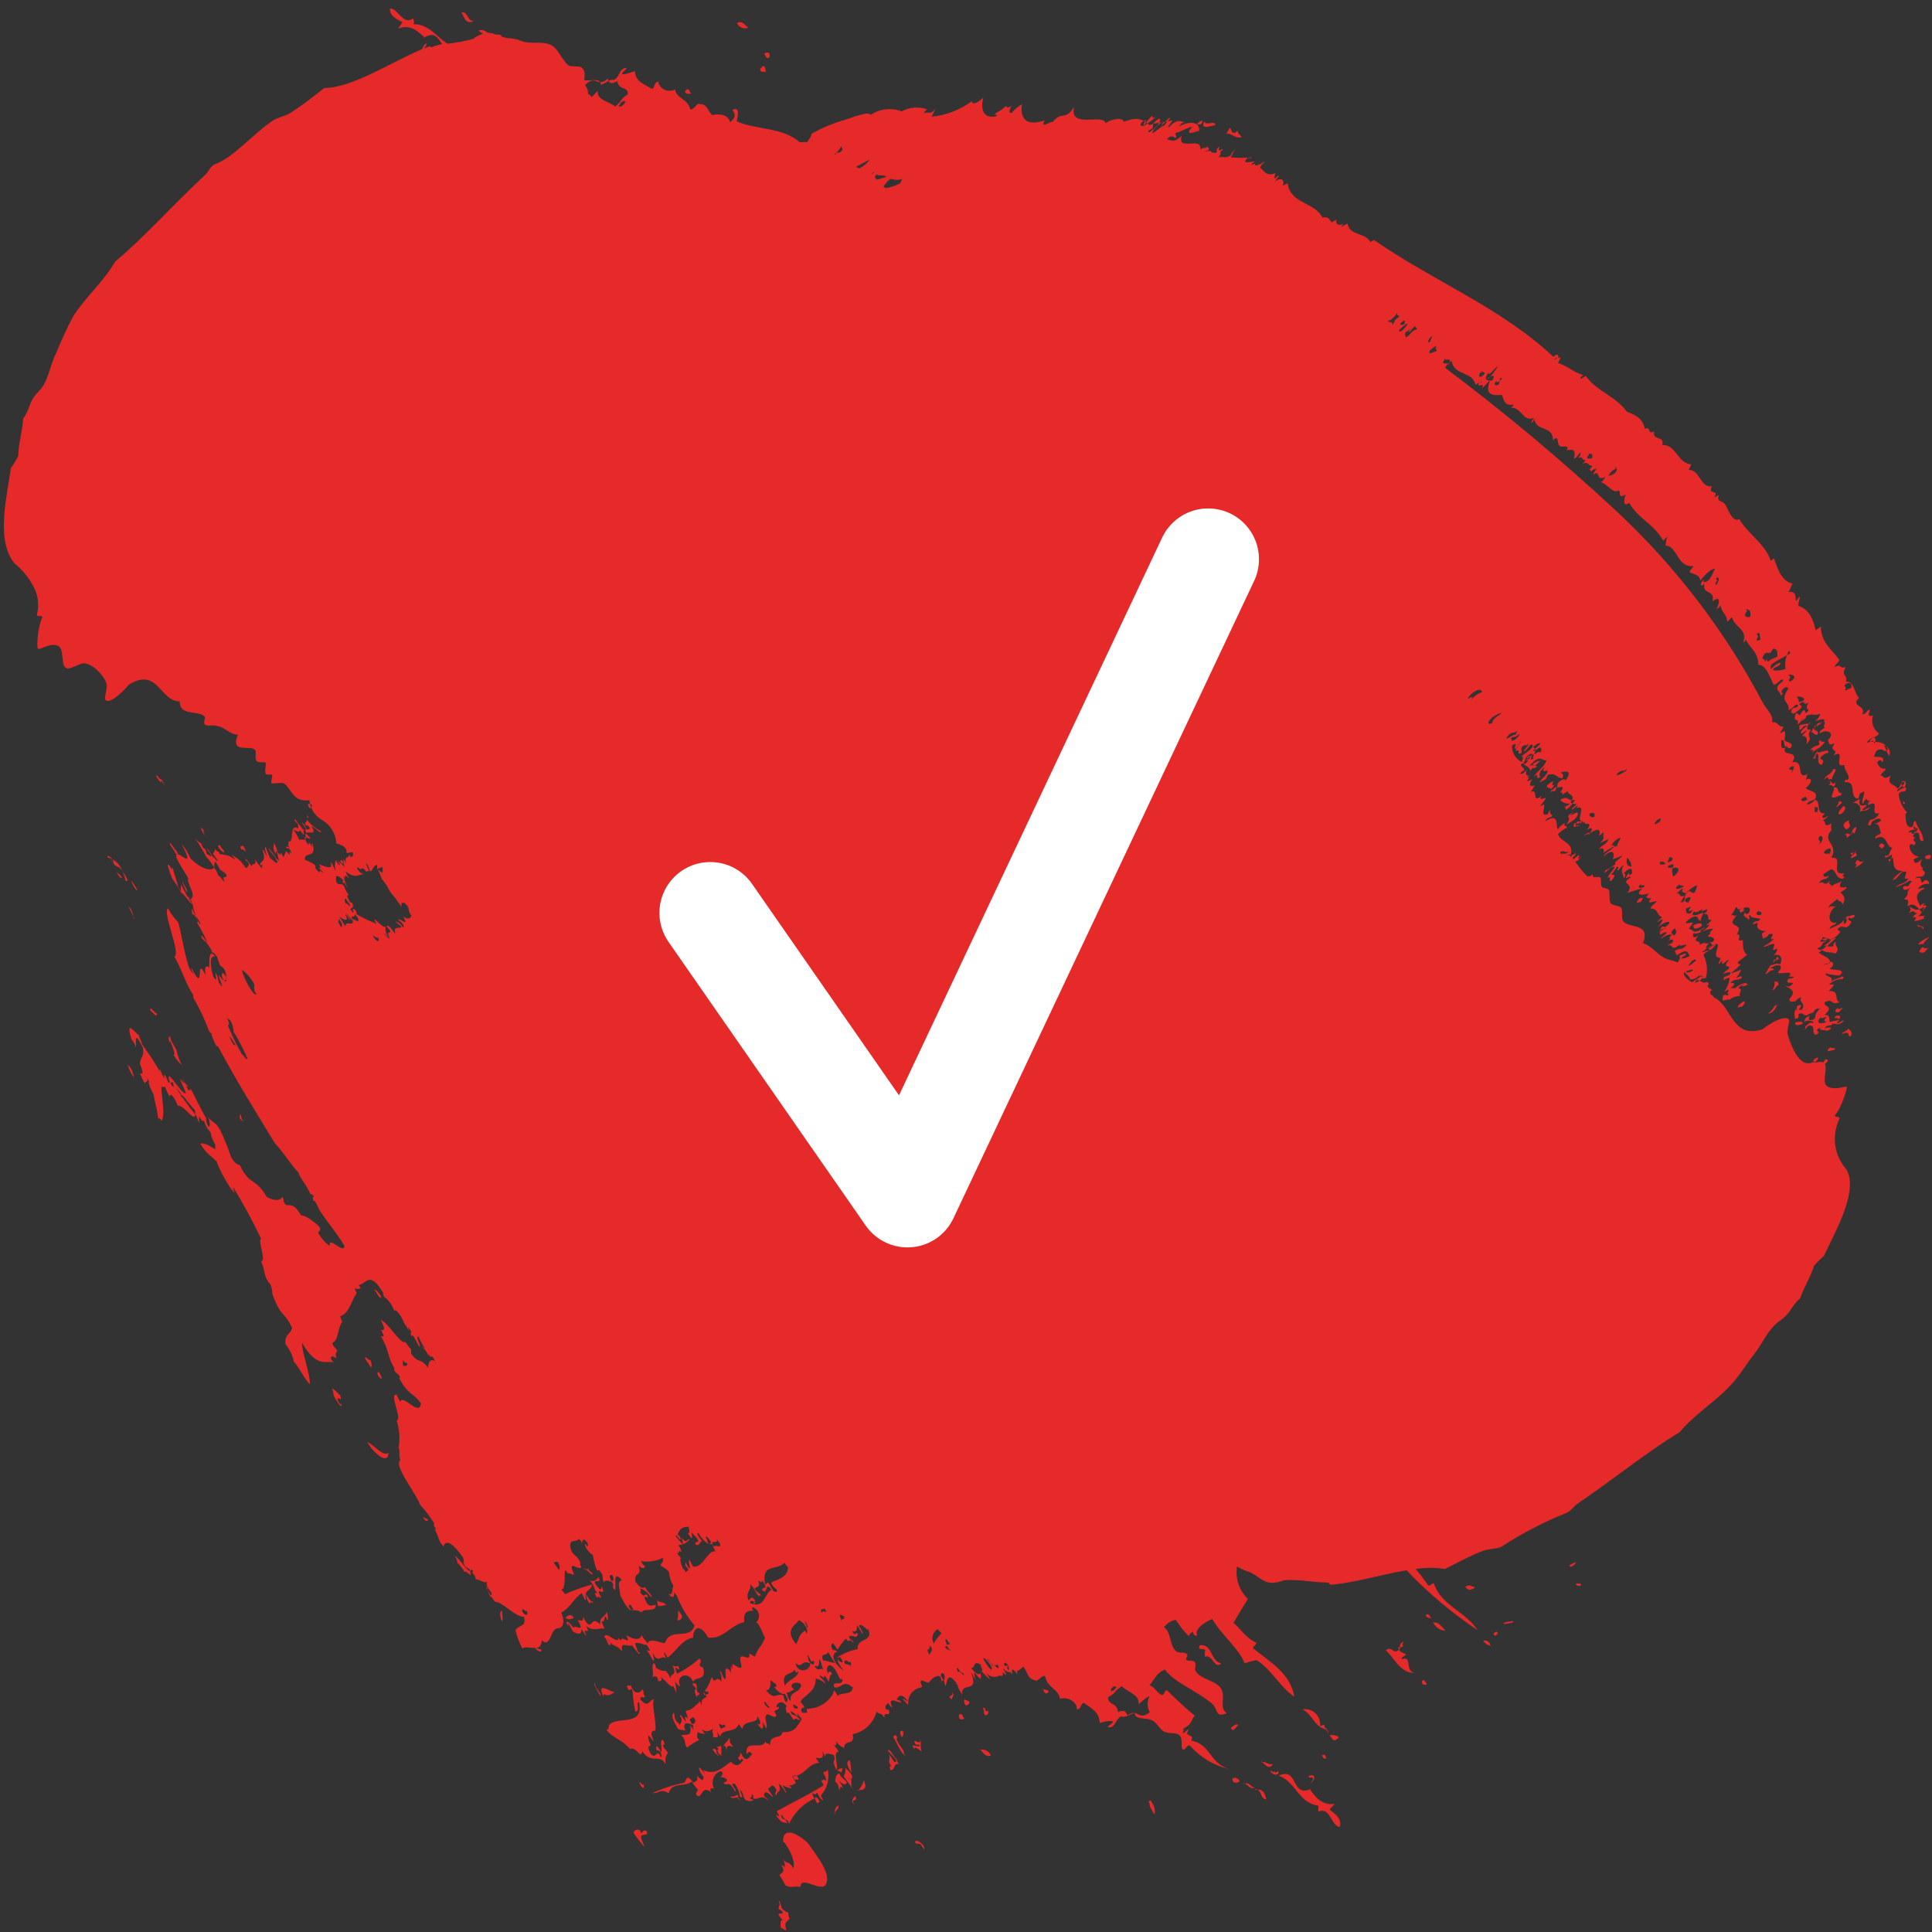 <?xml version="1.0" encoding="UTF-8"?> <svg xmlns="http://www.w3.org/2000/svg" width="76" height="76" viewBox="0 0 76 76" fill="none"><rect x="0" y="0" width="76" height="76" fill="#333333" stroke="none"/><path fill-rule="evenodd" clip-rule="evenodd" d="M72.01 41.2C72.09 41.26 72.26 41.2 72.16 41.3C72.069 41.315 71.979 41.335 71.89 41.36C71.91 41.3 71.87 41.29 72.01 41.2ZM75.61 37.27C75.45 37.43 75.48 37.5 75.69 37.47L75.85 37.29C75.63 37.34 75.73 37.24 75.58 37.27H75.61ZM71.47 41.61C71.28 41.69 71.42 41.67 71.25 41.8C71.32 41.8 71.4 41.75 71.36 41.8C71.48 41.74 71.6 41.57 71.44 41.61H71.47ZM75.67 37.13C75.67 37.06 75.79 36.97 75.9 36.86C75.724 36.916 75.566 37.016 75.44 37.15L75.67 37.13ZM72.22 39.97C72.02 40.13 72.43 39.97 72.27 40.12C72.43 40.06 72.45 39.89 72.19 39.97H72.22ZM75.71 36.13C75.71 36.13 75.61 36.07 75.71 36.04C75.81 36.01 75.52 36.04 75.46 36.04C75.576 35.944 75.66 35.815 75.7 35.67C75.33 35.89 75.29 35.73 75.12 35.67C75.12 35.73 75.23 35.76 75.07 35.93C75.32 35.78 75.24 35.87 75.41 35.93C75.344 35.969 75.286 36.02 75.24 36.08C75.38 36.08 75.4 36.08 75.31 36.23C75.439 36.223 75.565 36.189 75.68 36.13H75.71ZM72.34 39.65C72.19 39.65 72.12 39.88 72.34 39.81L72.5 39.64C72.4 39.67 72.26 39.74 72.31 39.65H72.34ZM70.91 40.28C70.91 40.2 70.91 40.18 70.71 40.2C70.51 40.22 70.64 40.41 70.88 40.28H70.91ZM75.91 33.79C76.02 33.64 75.91 33.57 75.73 33.69C75.73 33.74 75.72 33.81 75.86 33.79H75.91ZM70.77 39.74C70.77 39.66 70.99 39.47 70.71 39.56C70.67 39.63 70.63 39.74 70.77 39.74ZM72.59 36.16C72.91 36 72.71 36.25 72.96 36.05C72.96 35.92 72.8 36.05 72.65 36.05C72.641 36.086 72.62 36.118 72.59 36.14V36.16ZM69.59 39.87C69.82 39.8 69.85 39.62 69.92 39.52C69.73 39.57 69.77 39.74 69.56 39.85L69.59 39.87ZM69.81 38.64C69.81 38.75 69.81 38.81 69.72 38.95C69.84 38.95 69.86 38.75 69.98 38.75C69.91 38.68 70.01 38.58 69.78 38.62L69.81 38.64ZM74.02 33.17C73.78 33.3 74.02 33.32 74.02 33.39C74.27 33.2 74.01 33.22 74.01 33.15L74.02 33.17ZM73.02 33.9C72.88 34.07 73.17 33.9 72.96 34.13C73.098 34.081 73.219 33.995 73.31 33.88C73.01 33.96 73.2 33.74 73.01 33.88L73.02 33.9ZM74.92 30.98C74.98 30.83 75.02 30.7 74.83 30.73C74.81 30.8 74.77 30.93 74.88 30.96L74.92 30.98ZM68.5 39.62C68.68 39.46 68.61 39.44 68.63 39.38C68.44 39.43 68.23 39.74 68.46 39.6L68.5 39.62ZM72.94 32.8C72.983 32.715 73.014 32.624 73.03 32.53C72.86 32.58 72.83 32.73 72.87 32.78C72.91 32.83 72.67 32.83 72.68 32.78C72.43 32.91 72.76 32.78 72.61 32.96C72.71 32.95 72.78 32.83 72.9 32.74L72.94 32.8ZM72.65 32.63C72.92 32.43 72.65 32.42 72.75 32.26C72.39 32.41 72.55 32.56 72.61 32.61L72.65 32.63ZM72.49 31.75C72.35 31.86 72.23 32.09 72.41 32.02C72.59 31.95 72.68 31.63 72.45 31.74L72.49 31.75ZM72.41 31.31C72.41 31.31 72.41 31.24 72.47 31.21C72.21 31.21 72.4 30.93 72.13 30.98C72.22 31.1 71.79 31.57 72.37 31.29L72.41 31.31ZM72.11 30.94C72.29 30.86 72.11 30.85 72.23 30.73C72 30.98 72.17 30.73 71.94 30.73C71.71 30.73 72.17 30.67 71.94 30.89C72.01 30.89 72.09 30.86 72.07 30.92L72.11 30.94ZM72.06 30.66C72.06 30.49 72.36 30.2 72.11 30.26C72.05 30.48 71.82 30.46 71.75 30.68C72.01 30.42 71.83 30.74 72.01 30.64L72.06 30.66ZM71.5 29.55C71.35 29.73 71.43 29.67 71.32 29.86C71.53 29.8 71.32 29.79 71.49 29.63C71.6 29.74 71.42 30.09 71.67 30.08C71.81 29.85 71.6 29.92 71.61 29.8C71.689 29.699 71.803 29.632 71.93 29.61C71.92 29.37 71.51 29.74 71.46 29.53L71.5 29.55ZM66.62 36.44C66.62 36.52 66.68 36.59 66.93 36.44C67.01 36.25 66.74 36.32 66.58 36.42L66.62 36.44ZM64.53 35.5L64.65 35.31C64.59 35.31 64.52 35.4 64.55 35.31C64.37 35.41 64.33 35.59 64.49 35.48L64.53 35.5ZM62.53 32.82C62.53 32.73 62.47 32.74 62.37 32.82C62.27 32.9 62.31 32.88 62.46 32.8L62.53 32.82ZM62.14 32.48C62.22 32.32 62.14 32.27 62.03 32.34C62.01 32.4 61.9 32.55 62.07 32.46L62.14 32.48ZM61.59 31.76C61.53 31.99 61.83 31.69 61.96 31.46C61.64 31.55 61.73 31.26 61.37 31.46C61.417 31.516 61.477 31.559 61.545 31.586C61.614 31.612 61.687 31.62 61.76 31.61C61.697 31.68 61.612 31.725 61.52 31.74L61.59 31.76ZM61.16 31.13L61.27 30.93C61.19 30.93 61.14 31.04 61.05 31.08C60.96 31.12 61.01 31.19 61.09 31.11L61.16 31.13ZM47.81 4.92C47.81 4.71 47.39 4.98 47.39 4.77C47.17 5.12 47.6 4.96 47.81 4.92ZM47.27 4.87C47.34 4.71 47.27 4.7 47.09 4.87C47.1 4.89 47.16 4.91 47.27 4.87ZM72.43 40.68C72.86 40.52 72.61 40.76 72.8 40.77C72.89 40.61 72.8 40.53 72.7 40.47C72.63 40.58 72.51 40.58 72.43 40.68ZM75.27 32.8C75.67 32.61 75.36 33.12 75.66 33.08C75.66 32.74 75.4 32.57 75.36 32.3C75.17 32.36 75.36 32.4 75.22 32.5C75.37 32.51 75.42 32.59 75.27 32.8ZM74.95 31.6L74.87 31.52C74.86 31.57 74.83 31.66 74.95 31.6ZM75.04 35.66C75.04 35.45 75.15 35.39 74.9 35.38C75.19 35.06 74.9 35.24 75.15 34.91C75.01 35.05 74.83 35.02 74.86 34.91C74.89 34.8 75.05 34.91 75.11 34.83C75.01 34.83 75.35 34.62 75.11 34.65C74.943 34.753 74.765 34.837 74.58 34.9C74.71 34.73 74.96 34.79 75.07 34.56C74.7 34.65 75.24 34.17 74.81 34.31C74.7 34.43 74.6 34.6 74.44 34.63C74.544 34.475 74.685 34.348 74.85 34.26C74.38 34.26 74.54 33.94 74.45 33.73C74.431 33.753 74.409 33.771 74.383 33.785C74.357 33.799 74.329 33.807 74.3 33.81C74.23 33.9 74.41 33.81 74.3 33.98C74.19 34.15 74.49 33.68 74.41 33.62C74.26 33.71 74.14 33.79 74.14 33.67C74.4 33.67 74.26 33.55 74.45 33.35C74.17 33.35 74.26 32.73 73.76 32.99C73.76 32.85 73.93 32.85 74 32.76C73.9 32.65 74 32.41 73.73 32.4C73.784 32.396 73.838 32.381 73.886 32.355C73.934 32.329 73.976 32.293 74.01 32.25C73.94 32.25 73.96 32.14 73.75 32.25C73.54 32.36 73.65 32.43 73.57 32.46C73.49 32.49 73.44 32.46 73.57 32.25C73.647 32.244 73.72 32.217 73.782 32.17C73.844 32.124 73.892 32.062 73.92 31.99C73.49 32.1 74.03 31.4 73.48 31.67C73.48 31.61 73.48 31.56 73.61 31.47C73.39 31.6 73.5 31.34 73.37 31.47C73.24 31.6 73.37 31.56 73.27 31.62C73.22 31.5 73.36 31.24 73.33 31.1C73.33 31.17 73.2 31.17 73.16 31.23C73.12 31.29 73.16 31.33 73.09 31.42C72.7 31.37 73.09 30.7 72.55 30.77C72.64 30.56 72.63 30.77 72.71 30.64C72.79 30.51 72.54 30.33 72.55 30.09C72.07 30.26 72.67 29.4 72.11 29.73C72.39 29.42 71.91 29.62 72.17 29.24C71.88 29.37 71.97 29.17 71.9 29.12C72.2 28.85 71.9 28.65 71.58 28.85C71.58 28.7 71.73 28.69 71.8 28.6C71.64 28.66 71.89 28.35 71.73 28.41C71.57 28.47 71.4 28.66 71.47 28.51C71.54 28.36 71.71 28.51 71.76 28.36C71.81 28.21 71.46 28.36 71.4 28.36C71.451 28.331 71.496 28.29 71.531 28.242C71.565 28.194 71.589 28.139 71.6 28.08C71.32 28.19 71.34 28.03 71.05 28.16C71.05 28.21 71.05 28.26 70.92 28.33C70.79 28.4 70.92 28.23 70.92 28.25C70.92 28.27 70.81 28.45 70.71 28.5C70.8 28.16 70.48 28.5 70.65 28.06C70.78 28 70.72 28.31 70.91 27.96C71.1 27.85 70.91 28.19 71.14 27.96C71.14 27.87 70.99 27.91 71.14 27.64C70.88 27.79 71.06 27.53 70.86 27.64C70.66 27.75 70.91 27.71 70.86 27.82C70.81 27.93 70.7 27.96 70.62 28.04C70.54 28.12 70.41 28.04 70.48 27.92C70.55 27.8 70.66 27.87 70.71 27.79C70.76 27.71 70.71 27.72 70.66 27.72C70.61 27.72 70.49 27.91 70.35 27.93C70.44 27.57 69.96 27.67 70.35 27.08C70.35 27.08 70.27 26.94 70.12 27.13C69.97 27.32 70.27 27.2 70.04 27.37C70.09 27.18 69.66 27.14 70.14 26.79C70.14 26.73 70.14 26.73 70.09 26.73C70.04 26.73 69.92 26.91 69.78 26.94C69.61 26.66 69.51 26.17 69.17 26.15C69.17 25.65 68.83 25.5 68.67 25.15C68.67 25.2 68.62 25.26 68.57 25.28C68.77 24.74 68.22 24.69 68.14 24.28C68.06 24.33 68.02 24.41 67.94 24.46C67.94 24.15 67.7 24.09 67.68 23.79C67.68 23.86 67.6 23.93 67.53 23.95C67.68 23.63 67.65 23.43 67.36 23.66C67.5 23.17 66.93 23.42 67.05 22.95C66.88 23.15 66.83 22.95 67.05 22.78C66.92 22.97 67.15 22.91 67.25 22.78C67.35 22.65 67.36 22.57 67.47 22.37C67.27 22.37 66.98 22.72 66.88 22.84C66.88 22.62 66.62 22.59 66.47 22.51C66.47 22.41 66.58 22.36 66.62 22.27C65.95 22.33 66.01 21.48 65.51 21.46C65.57 21.26 65.51 21.29 65.59 21.13C65.52 21.13 65.49 21.24 65.42 21.26C65.06 20.61 64.42 20.39 64.09 19.78C63.87 19.95 63.85 19.72 63.95 19.45C63.62 19.66 63.78 19.32 63.67 19.29C63.46 19.45 63.21 19.02 62.98 18.97C63.052 18.915 63.111 18.843 63.15 18.76C62.74 18.97 62.99 18.43 62.66 18.68C62.698 18.593 62.749 18.513 62.81 18.44C62.81 18.44 62.66 18.44 62.57 18.57C62.62 18.37 62.38 18.64 62.65 18.33C62.46 18.33 62.5 18.13 62.23 18.25C62.296 18.217 62.346 18.16 62.37 18.09C62.2 18.15 62.3 17.89 62.05 18.04C62.11 18.04 62.24 17.74 62.15 17.82C62.06 17.9 62.03 18.02 61.91 18.04C62 17.73 61.91 17.64 61.63 17.72C61.77 17.45 61.45 17.64 61.34 17.53C61.23 17.42 61.34 17.08 61.09 17.32C61.09 16.71 60.41 17 60.36 16.47C60.335 16.539 60.294 16.601 60.24 16.65C60.24 16.59 60.24 16.58 60.34 16.44C59.91 16.62 59.87 16.02 59.44 16.04C59.486 16.008 59.521 15.963 59.54 15.91C59.19 15.99 59.16 15.74 59.08 15.53C58.71 15.58 58.39 15.53 58.61 14.98C58.48 15.05 58.42 15.2 58.29 15.27C58.44 15.01 58.12 15.27 58.16 15.11C58.2 14.95 58.24 15.11 58.3 15.03C58.21 15.03 58.21 15.03 58.04 15.14C57.94 14.59 57.18 14.79 57.11 14.2C57.01 14.28 56.9 14.34 56.85 14.47C59.19 16.228 61.436 18.107 63.58 20.1C65.924 22.285 67.882 24.851 69.37 27.69C69.51 27.92 69.77 28.14 69.71 28.42C69.97 28.37 69.92 28.61 70.16 28.58C70.16 28.65 69.95 28.88 70.07 28.83C70.31 28.61 70.2 29.02 70.2 29.11C70.2 29.2 70.63 29.2 70.43 29.43C70.38 29.43 70.28 29.43 70.29 29.32C69.92 29.84 70.85 29.44 70.5 29.99C71.02 29.85 70.61 30.74 71.12 30.44C71.03 30.57 71.12 30.52 71.03 30.68C71.25 30.54 71.36 30.74 71.03 31C71.15 31.14 71.52 31.08 71.42 31.41C71.34 31.51 71.17 31.49 71.1 31.6C71.03 31.71 71.31 31.6 71.39 31.46C71.67 31.53 71.39 32.02 71.8 32C71.6 32.14 71.69 32.26 71.92 32.09C71.87 32.19 71.78 32.21 71.71 32.28C71.85 32.28 71.71 32.6 72.04 32.39C72.029 32.48 72.029 32.57 72.04 32.66C71.64 33.12 72.35 33.19 72.04 33.74C72.58 33.68 71.93 34.46 72.56 34.35C72.36 34.55 72.65 34.41 72.5 34.57C72.2 34.57 72.27 34.28 72.04 34.19C71.932 34.25 71.829 34.316 71.73 34.39C71.73 34.48 71.73 34.53 71.95 34.45C71.87 34.64 71.62 34.53 71.56 34.75C71.78 34.59 71.7 34.93 71.99 34.65C71.86 34.87 72.18 34.74 71.99 34.93C72.21 34.7 72.22 34.8 72.45 34.66C72.27 34.94 72.45 34.92 72.65 34.9C72.59 35.03 72.47 35.02 72.4 35.12C72.441 35.142 72.476 35.173 72.502 35.211C72.529 35.249 72.546 35.294 72.552 35.34C72.557 35.386 72.552 35.432 72.536 35.476C72.52 35.52 72.494 35.559 72.46 35.59C72.51 35.44 72.28 35.47 72.27 35.35C72.17 35.5 72 35.52 71.92 35.71C72.11 35.58 72.05 35.71 72.24 35.64C71.88 35.84 71.88 36.39 72.24 36.29C72.19 36.43 72.04 36.36 71.99 36.5C71.94 36.64 71.99 36.5 72.06 36.5C72.28 36.39 72.41 36.37 72.55 36.17C72.5 36.27 72.55 36.3 72.55 36.36C72.73 36.21 72.55 36.15 72.77 36.08C72.57 36.29 72.96 36.14 72.77 36.37C72.58 36.6 72.55 36.37 72.35 36.49C72.15 36.61 72.48 36.58 72.35 36.72C72.22 36.86 72.13 36.92 71.98 36.95C71.918 36.915 71.847 36.903 71.777 36.916C71.707 36.929 71.645 36.965 71.6 37.02C71.6 37.11 71.91 36.95 71.85 37.02C71.62 37.08 71.69 37.29 71.5 37.29C71.5 37.38 71.67 37.44 71.87 37.18C71.56 37.31 71.93 37.1 72.02 36.99C72.11 36.88 71.91 36.99 71.95 36.99C71.99 36.99 72.11 36.91 72.2 36.9C72.29 36.89 71.98 37.07 71.88 37.23C71.94 37.23 71.93 37.23 72.06 37.23C72.19 37.23 72.06 37.11 72.21 37.05C72.16 37.24 72.4 37.26 72.21 37.51C72.03 37.43 71.85 37.51 71.67 37.37C71.637 37.411 71.596 37.445 71.55 37.47C71.66 37.6 71.92 37.63 71.98 37.79C72.04 37.95 71.83 37.89 71.76 37.94C71.69 37.99 71.76 37.94 71.83 37.94C71.9 37.94 71.95 37.85 72.02 37.83C72.09 37.81 72.21 37.96 71.97 38.11C72.11 38.17 72.68 38.11 72.36 38.37C72.36 38.37 72.08 38.37 71.81 38.29C71.81 38.45 72.2 38.39 72.01 38.65C72.14 38.48 72.34 38.52 72.49 38.39C72.43 38.46 72.59 38.39 72.49 38.51C72.387 38.509 72.286 38.529 72.191 38.569C72.097 38.608 72.011 38.667 71.94 38.74C72.27 38.67 72.11 38.81 71.94 38.98C72.41 38.98 72.12 39.3 72.35 39.42C72 39.58 72.17 39.26 71.78 39.42C71.7 39.63 72.19 39.54 71.78 39.92C72 39.92 71.95 40.09 71.98 40.2C72.104 40.166 72.231 40.143 72.36 40.13C72.31 40.18 72.22 40.25 72.28 40.25C72.34 40.25 72.51 40.1 72.53 40.16C72.33 40.36 72.23 40.26 72.06 40.27C72.11 40.39 71.88 40.27 71.78 40.45C72.03 40.37 72.15 40.45 71.87 40.55C71.74 40.5 71.54 40.55 71.61 40.43C71.56 40.43 71.51 40.48 71.47 40.52C71.43 40.56 71.67 40.59 71.42 40.71C71.25 40.64 71.42 40.4 71.24 40.35C71.06 40.3 71.07 40.52 70.97 40.53C71.13 40.4 70.89 40.46 71.11 40.3C71.33 40.14 71.26 40.3 71.32 40.24C71.38 40.18 71.09 40.07 70.91 40.24C71.08 40.11 70.91 40.13 71.1 40C71.29 39.87 71.01 40.18 71.27 40.12C71.53 40.06 71.27 39.95 71.61 39.67C71.591 39.678 71.57 39.683 71.55 39.683C71.529 39.683 71.509 39.678 71.49 39.67C71.31 39.76 71.44 39.72 71.32 39.84C71.233 39.852 71.15 39.887 71.08 39.94C70.87 39.94 71 39.85 70.82 39.87C70.64 39.89 70.88 40.04 70.61 40.08C70.61 39.98 70.53 39.79 70.68 39.67C70.6 39.76 70.73 39.74 70.87 39.72C71.09 39.45 70.7 39.43 70.87 39.23C70.823 39.236 70.778 39.253 70.738 39.279C70.698 39.305 70.665 39.34 70.64 39.38C70.4 39.44 70.42 39.38 70.38 39.31C70.7 38.97 70.43 38.9 70.22 38.78C70.34 38.78 70.33 38.87 70.49 38.73C70.65 38.59 70.26 38.73 70.31 38.58C70.36 38.43 70.52 38.53 70.58 38.42H70.37C70.62 38.12 69.97 38.37 69.94 38.25C70.22 37.96 69.94 37.88 69.63 38.09C69.63 38.09 69.93 38.09 69.68 38.19C69.74 38.06 69.52 38.33 69.44 38.32L69.64 37.98C69.93 37.89 69.88 37.9 70.03 37.93C70.14 37.66 70.03 37.5 69.75 37.58C69.798 37.553 69.838 37.514 69.867 37.467C69.895 37.419 69.91 37.365 69.91 37.31C69.56 37.52 69.91 37.12 69.76 37.13C69.61 37.14 69.34 37.31 69.38 37.22C69.531 37.151 69.667 37.053 69.78 36.93C69.46 37.02 69.97 36.64 69.57 36.76C69.57 36.83 69.47 36.86 69.35 36.93C69.35 36.81 69.2 36.7 69.5 36.63C69.29 36.63 69.05 36.57 69.15 36.3L68.94 36.36C68.99 36.2 69.18 36.28 69.25 36.16C69.12 36.07 68.87 36.16 68.84 35.98C68.7 36.14 68.92 35.98 68.78 36.19C68.78 36.07 68.46 36.08 68.67 35.88C68.62 35.95 68.74 36.01 68.81 35.88C68.88 35.75 68.81 35.64 68.59 35.72C68.59 35.79 68.66 35.82 68.46 35.91C68.46 35.81 68.33 35.84 68.58 35.69C68.27 35.88 68.42 35.69 68.28 35.69C68.234 35.806 68.17 35.914 68.09 36.01C68.23 35.95 68.14 36.06 68.32 36.01C67.81 36.55 68.67 36.26 68.32 36.75C68.57 36.75 68.23 37.08 68.56 36.98C68.56 37.22 68.56 37.45 68.73 37.56C68.63 37.62 68.54 37.73 68.43 37.79C68.32 37.85 68.34 37.96 68.49 37.92C68.37 38.058 68.232 38.179 68.08 38.28C68.22 38.255 68.355 38.207 68.48 38.14C68.48 38.24 68.35 38.4 68.29 38.47C68.45 38.41 68.53 38.36 68.52 38.47C68.28 38.61 68.25 38.47 68.07 38.66C68.16 38.66 68.36 38.66 68.07 38.87C68.21 38.87 68.17 38.87 68.26 38.87C68.379 38.759 68.529 38.686 68.69 38.66C68.55 38.82 68.55 38.66 68.37 38.88C68.61 38.88 68.37 39.09 68.45 39.18C68.282 39.18 68.121 39.244 68 39.36C68.1 39.26 67.83 39.36 67.78 39.36C67.73 39.36 67.78 39.21 67.78 39.16C67.96 39.07 67.88 39.24 68.04 39.09C67.78 39.17 68.23 38.78 67.83 39.01C67.946 38.848 68.019 38.658 68.04 38.46C67.951 38.477 67.866 38.511 67.79 38.56C67.79 38.51 67.86 38.46 67.79 38.5C67.84 38.36 67.99 38.42 68.06 38.32C68.13 38.22 67.97 38.22 67.78 38.32C67.84 38.2 67.95 38.18 68.02 38.08C68.09 37.98 67.7 38.08 68.02 37.76C67.91 37.76 67.85 37.91 67.74 37.92C67.74 37.77 67.79 37.73 67.62 37.92C67.55 37.92 67.71 37.72 67.68 37.68C67.32 37.68 67.63 37.28 67.57 37.14C67.353 37.172 67.153 37.274 67 37.43C67.13 37.38 67.22 37.29 67.25 37.35C67.28 37.41 67.06 37.44 67.01 37.57C67.149 37.845 67.185 38.161 67.11 38.46C66.88 38.56 67.01 38.4 66.91 38.41C66.848 38.437 66.795 38.482 66.76 38.54C66.846 38.574 66.93 38.614 67.01 38.66C67.2 38.6 67.26 38.66 67.17 38.79C67.193 38.818 67.213 38.848 67.23 38.88C67.34 38.88 67.3 38.96 67.36 38.97H67.28C67.28 38.97 67.28 39.05 67.28 39.1C67.341 39.133 67.392 39.181 67.43 39.24C68.14 39.57 68.11 40.88 69.33 40.49C69.8 40.13 70.18 39.99 70.33 40.07C70.48 40.15 70.25 40.45 70.33 40.71C70.41 40.97 70.64 41.71 71.05 41.82C71.113 41.83 71.177 41.83 71.24 41.82L71.31 41.74C71.39 41.74 71.38 41.74 71.31 41.8C71.48 41.8 71.65 41.74 71.72 41.8C71.72 41.8 71.8 41.7 71.79 41.67C71.94 41.67 71.95 41.73 71.79 41.85C71.9 42.08 71.64 42.59 71.89 42.74C72.14 42.89 72.58 42.74 72.64 42.74C72.7 42.74 72.44 43.6 72.18 43.87C72.18 43.99 72.34 43.87 72.36 44.01C72.203 44.334 72.145 44.697 72.195 45.053C72.245 45.409 72.4 45.742 72.64 46.01C72.69 46.108 72.727 46.212 72.75 46.32C72.9 47.19 72.24 48.37 71.75 49.4C71.612 49.523 71.482 49.653 71.36 49.79C71.24 50.21 70.95 50.66 70.81 51.08C70.44 51.39 70.48 51.63 70.01 51.96C69.54 52.29 69.37 52.8 69.01 53.26C68.65 53.72 68.43 54.12 68.07 54.5C67.5 55.12 66.64 55.65 66.07 56.34C64.81 57.1 63.57 58.12 62 59.19C61.87 59.3 61.86 59.38 61.65 59.5C60.748 59.861 59.884 60.31 59.07 60.84C58.83 60.95 58.6 60.91 58.36 61C57.81 61.2 57.24 61.53 56.83 61.72C56.452 61.66 56.067 61.66 55.69 61.72C55.861 61.922 56.021 62.132 56.17 62.35C56.17 62.41 56.27 62.35 56.4 62.27C56.67 63.15 57.63 63.37 58.13 64.13C57.112 63.449 56.173 62.658 55.33 61.77C54.33 61.94 53.22 62.28 52.33 62.34C52.33 62.34 52.27 62.24 52.19 62.25C51.62 62.25 51.14 62.12 50.52 62.16C49.76 62.45 49.65 62.06 49.15 61.84C48.978 61.788 48.813 61.714 48.66 61.62C48.625 61.852 48.645 62.089 48.72 62.312C48.795 62.535 48.922 62.736 49.09 62.9C48.89 63.22 48.7 63.53 48.52 63.84C48.77 64.03 49 64.43 49.4 64.61C49.49 64.61 49.31 64.76 49.28 64.83C50.02 65.42 50.75 65.83 50.92 66.75C50.34 66.35 50.01 65.67 49.44 65.31C49.32 65.31 49.13 65.38 48.96 65.43C48.75 64.86 48.04 64.31 47.69 63.69C47.42 63.78 46.93 64.12 47.11 64.34C46.92 64.34 46.97 64.29 46.92 64.18C46.81 64.26 46.77 64.32 46.77 64.37C46.574 64.172 46.4 63.954 46.25 63.72C46.065 63.755 45.901 63.858 45.79 64.01C46.06 64.21 46.01 64.61 46.18 64.86C46.35 65.11 46.55 64.95 46.67 65.05C46.79 65.15 46.61 65.21 46.67 65.29C46.73 65.37 46.96 65.29 47.01 65.39C47.06 65.49 47.01 65.58 47.01 65.68C47.15 66.05 47.77 66.08 48.01 66.39C48.25 66.7 47.93 67.2 48.26 67.39C47.81 67.6 47.89 67.22 47.72 67.06C47.16 66.54 46.19 66.2 45.82 65.67C45.46 65.85 45.43 66.05 45.22 66.29C45.44 66.39 45.48 66.54 45.65 66.65C45.82 66.76 45.78 66.48 45.91 66.49C46.255 66.843 46.619 67.177 47 67.49C46.82 67.71 46.91 67.82 46.53 68.01C46.6 68.01 46.53 68.11 46.53 68.17C46.53 68.23 46.61 68.1 46.79 68.01C46.49 68.38 47.05 68.17 46.85 68.47C47.69 68.62 47.57 69.47 48.5 69.62C47.85 69.504 47.258 69.173 46.82 68.68C46.71 68.58 46.65 68.85 46.54 68.82C46.43 68.79 46.54 68.4 46.41 68.27C46.28 68.14 46.02 68.21 45.82 68.13C45.62 68.05 45.53 67.76 45.29 67.66C45.05 67.56 44.63 67.66 44.64 67.38C44.42 67.44 44.3 67.58 44.09 67.52C43.87 67.66 43.88 67.93 43.65 67.95C43.42 67.97 43.84 67.77 43.77 67.72C43.7 67.67 43.44 67.72 43.26 67.78C43.26 67.37 42.94 67.2 42.64 66.99C42.5 66.99 42.55 67.25 42.35 67.24C42.41 67.02 42.05 66.71 41.7 66.83C41.62 66.41 41.22 66.42 41.12 65.96C41.04 65.83 40.8 66.17 40.76 66.11C40.38 66.04 40.45 65.79 40.25 65.56C40.181 65.634 40.1 65.695 40.01 65.74C40.007 65.78 40.007 65.82 40.01 65.86C39.91 65.7 39.75 65.55 39.83 65.86C39.68 65.69 39.66 65.86 39.48 65.64C39.42 65.64 39.65 65.89 39.55 65.89L39.45 65.77V65.91C39.43 65.921 39.407 65.926 39.385 65.926C39.362 65.926 39.34 65.921 39.32 65.91C39.23 65.963 39.124 65.978 39.024 65.954C38.923 65.93 38.835 65.868 38.78 65.78C38.78 65.78 38.88 65.94 38.94 66.04C39 66.14 38.72 65.86 38.6 65.73C38.72 65.73 38.52 65.5 38.6 65.5C38.25 65.28 38.4 65.61 38.2 65.62C38.37 65.82 38.5 65.92 38.56 65.82C38.579 65.855 38.589 65.895 38.589 65.935C38.589 65.975 38.579 66.015 38.56 66.05C38.48 65.94 38.44 65.94 38.36 65.82C38.28 65.7 38.36 66.01 38.36 66.05C38.36 66.09 38.29 65.9 38.2 65.79C38.55 66.73 37.71 66.02 37.86 66.79C37.86 66.59 37.69 66.48 37.66 66.26C37.59 66.19 37.57 66.26 37.66 66.26C37.27 65.7 37.25 66.14 37.2 66.33C37.08 66.11 37.2 66.03 37.15 65.89C37.1 65.75 36.86 65.81 37.15 66.12C37.02 66.07 37.05 66.12 37 66.24C36.95 66.36 37.08 66.13 37 65.98C36.92 65.83 36.66 66.04 36.65 66.06C36.64 66.08 36.57 66.16 36.57 66.12C36.57 66.3 36.3 66.06 36.23 66.12C36.16 66.18 36.34 66.36 36.23 66.38C36.076 66.405 35.937 66.489 35.844 66.614C35.751 66.739 35.71 66.895 35.73 67.05C35.67 67.05 35.6 66.89 35.56 66.9C35.44 66.67 35.69 66.99 35.7 66.9C35.45 66.58 35.34 66.73 35.29 66.82C35.24 66.91 35.38 66.82 35.46 66.98C35.32 66.98 34.88 66.7 35.1 67.15C35.1 67.21 35 67.09 34.93 66.99C34.86 67.08 34.85 67.07 34.83 67.16C34.81 67.25 34.93 67.27 34.96 67.26C35.07 67.6 34.75 67.26 34.79 67.57C34.63 67.32 34.6 67.47 34.48 67.33C34.423 67.552 34.305 67.754 34.139 67.911C33.972 68.069 33.765 68.176 33.54 68.22C33.65 68.71 33.21 68.39 33.21 68.75C33.143 68.733 33.081 68.702 33.028 68.659C32.974 68.616 32.931 68.561 32.9 68.5C32.9 68.64 32.9 68.69 32.82 68.65C32.74 68.61 32.92 68.74 32.99 68.91C32.75 68.91 32.99 69.48 32.91 69.62C32.66 69.19 32.91 69.33 32.8 69.04C32.66 68.99 32.46 68.92 32.45 69.1C32.423 69.027 32.39 68.957 32.35 68.89C32.43 69.2 32.28 69.17 32.1 69.15C32.1 69.2 32.16 69.23 32.22 69.35C31.79 69.35 31.67 69.87 31.17 69.87C31.17 69.87 31.26 70.05 31.31 70.14C31.18 70.21 31.17 70.24 31.04 70.24C31.31 70.43 30.92 70.31 30.82 70.24C30.72 70.17 30.94 70.47 30.93 70.53C30.92 70.59 30.76 70.2 30.63 70.18C30.75 70.49 30.63 70.4 30.54 70.61C30.44 70.61 30.54 70.47 30.54 70.41C30.37 70.09 30.33 70.32 30.24 70.34C30.15 70.36 30.37 70.58 30.41 70.68C30.45 70.78 30.13 70.37 30.07 70.55C30.01 70.73 30.2 70.7 30.2 70.82C29.95 70.56 29.85 70.82 29.63 70.75C29.63 70.67 29.63 70.67 29.63 70.64C29.5 70.46 29.63 70.72 29.53 70.71C29.43 70.7 29.62 70.82 29.65 70.81C29.602 70.836 29.549 70.85 29.495 70.85C29.441 70.85 29.387 70.836 29.34 70.81C29.19 70.7 29.28 70.55 29.11 70.41C29.11 70.52 29.31 70.79 29.11 70.68C29.085 70.497 29.016 70.322 28.91 70.17C28.91 70.17 28.91 70.17 28.82 70.17C28.73 70.17 29.03 70.46 28.91 70.47C28.7 70.03 28.63 70.24 28.51 70.18C28.39 70.12 28.58 70.1 28.6 70.04C28.62 69.98 28.42 69.88 28.35 69.92C28.28 69.96 28.47 69.83 28.41 69.71C28.35 69.59 27.89 69.86 28.08 70.36C28.01 70.36 27.87 70.28 27.98 70.51C27.61 70.19 27.61 70.74 27.45 70.65C27.29 70.56 27.45 70.5 27.45 70.39C27.358 70.296 27.277 70.192 27.21 70.08C26.96 70.31 26.42 70.08 26.31 70.54C25.96 70.35 25.98 70.54 25.65 70.54C26.05 70.357 26.469 70.22 26.9 70.13C27 70.13 26.97 69.68 27.27 70.13C27.35 70.07 27.49 70.07 27.41 69.87C27.49 69.87 27.61 70.1 27.66 69.99C27.71 69.88 27.66 69.91 27.66 69.89C27.66 69.87 27.49 69.67 27.5 69.55C27.51 69.43 27.84 69.98 27.66 69.63C28.12 69.84 28.38 69.57 28.75 69.3C29.03 69.61 29.16 69.3 29.24 69.25C29.13 69.06 29.15 69.42 29.02 69.12C29.11 69.12 29.12 69.02 29.14 68.94C29.36 69.46 29.51 69.04 29.59 69.01C29.47 68.83 29.43 68.95 29.37 69.01C29.28 68.38 29.97 68.87 30.11 68.51C30.19 68.66 30.21 68.51 30.29 68.66C30.29 68.17 30.72 68.46 30.78 68.14C31.25 68.14 31.31 67.99 31.54 67.62C31.471 67.545 31.407 67.464 31.35 67.38C31.49 67.68 31.25 67.38 31.15 67.33C31.05 67.28 31.15 67.42 31.15 67.44C31.15 67.46 31.34 67.44 31.48 67.67C31.4 67.67 31.28 67.53 31.23 67.67C31.05 67.43 31.04 67.3 30.95 67.4C30.95 67.32 30.86 67.15 30.95 67.13C30.68 66.69 30.39 67.28 30.63 67.13C30.69 67.34 30.31 67.19 30.55 67.47C30.47 67.67 30.23 67.35 30.14 67.47C30.05 67.59 30.22 67.87 30.14 67.99L30.01 67.74C30.01 67.82 30.08 68.24 29.79 67.8C29.92 67.91 29.97 67.75 29.79 67.51C29.84 67.85 29.26 67.62 29.2 68.01C29.2 68.01 29.11 67.9 29.06 67.82C28.94 68.2 28.39 67.97 28.33 68.32L28.21 68.12C28.29 68.4 28.21 68.35 28.04 68.33C28.1 68.19 27.94 68.07 28.09 68.02C27.92 68.02 27.87 68.21 27.61 68.02C27.66 68.12 27.71 68.21 27.75 68.21C27.79 68.21 27.54 68.21 27.44 68.13C27.44 68.21 27.37 68.36 27.51 68.44C27.338 68.529 27.174 68.633 27.02 68.75C26.87 68.48 27.02 68.49 26.8 68.26C26.99 68.2 27.25 68.35 27.14 67.86C27.14 67.86 27.23 67.97 27.28 68.05C27.33 68.13 27.21 67.91 27.28 67.89C27.15 67.77 26.79 67.68 26.97 68.08C26.86 68.03 26.77 68.08 26.66 68C26.49 67.68 26.38 67.49 26.5 67.38C26.57 67.51 26.5 67.47 26.56 67.62C26.62 67.77 26.67 67.73 26.75 67.86C26.75 67.79 26.9 67.66 26.75 67.52C26.75 67.36 26.88 67.63 26.99 67.73C26.93 67.54 26.9 67.46 27.06 67.6C27.038 67.498 27.008 67.398 26.97 67.3C27.16 67.3 27.34 67.12 27.54 66.92C27.553 66.973 27.573 67.023 27.6 67.07C27.6 66.88 27.6 66.84 27.8 66.75C27.74 66.65 27.69 66.56 27.66 66.56C27.79 66.5 27.93 66.18 28 65.97C28.19 66.34 28.12 65.83 28.39 66.16C28.34 65.99 28.44 65.98 28.31 65.75C28.42 65.75 28.36 65.91 28.53 66.06C28.59 65.98 28.47 65.58 28.61 65.64C28.75 65.7 28.74 65.83 28.75 65.82C28.76 65.81 28.75 65.57 28.75 65.53C28.75 65.49 28.81 65.67 28.81 65.67C28.81 65.67 28.81 65.49 28.81 65.46C28.81 65.43 29.09 65.66 29.15 65.6C29.21 65.54 29.06 65.24 29.15 65.17C29.24 65.1 29.55 65.36 29.47 65.05C29.53 65.05 29.64 65.17 29.71 65.16C29.79 64.85 29.98 64.75 30.09 64.43C30.01 64.26 29.81 63.74 29.73 63.84C29.776 63.801 29.811 63.751 29.833 63.695C29.854 63.639 29.861 63.578 29.853 63.518C29.846 63.459 29.823 63.402 29.787 63.353C29.752 63.305 29.704 63.266 29.65 63.24C29.56 63.18 29.58 63.35 29.65 63.36C29.45 63.36 29.22 63.36 29.28 63.81C28.72 63.92 28.48 64.49 27.86 64.42C27.46 63.74 27.25 64.15 27.27 64.42C26.83 64.49 26.63 64.93 26.27 65.2C26.216 65.143 26.175 65.074 26.15 65C26.103 65 26.123 65.08 26.21 65.24C26.01 65.06 25.9 65.49 25.68 65.03C25.68 65.14 25.79 65.34 25.68 65.32C25.614 65.181 25.537 65.047 25.45 64.92C25.58 64.92 25.64 65.04 25.45 64.71C25.32 64.71 25.09 64.57 24.98 64.65C25.03 64.75 25.09 65.07 25.15 64.99C25.22 65.22 24.95 64.84 24.86 64.72C24.7 64.81 24.38 64.52 24.48 64.96C24.22 64.65 24.11 64.84 23.88 64.43C23.88 64.43 23.98 64.53 24.03 64.69C23.9 64.82 23.88 64.41 23.77 64.41C23.82 64.07 24.4 64.85 24.32 64.34C24.32 64.44 24.32 64.45 24.43 64.54C24.43 64.28 24.87 64.79 24.63 64.32C24.88 64.47 25.16 64.57 25.24 64.32C25.34 64.52 25.37 64.48 25.46 64.64C25.62 64.41 25.98 64.64 26.16 64.64C26.33 63.99 27.16 64.55 27.32 63.94C27.02 63.59 26.783 63.191 26.62 62.76C26.584 62.722 26.551 62.682 26.52 62.64C26.52 62.75 26.52 62.96 26.29 62.7C26.5 62.78 26.42 62.5 26.49 62.38C26.39 62.221 26.331 62.038 26.32 61.85C26.19 61.67 26.11 61.68 26.01 61.6C25.91 61.52 26.13 61.51 26.08 61.28C25.811 61.416 25.506 61.462 25.21 61.41C25.28 61.54 25.34 61.61 25.37 61.58C25.37 61.74 25.22 61.7 25.12 61.58C25.27 62.08 24.93 61.78 25 62.22C25.17 62.45 25.28 62.51 25.37 62.43C25.433 62.54 25.51 62.641 25.6 62.73C25.74 62.97 25.46 62.64 25.6 62.84C25.512 62.67 25.362 62.54 25.18 62.48C25.18 62.48 25.24 62.62 25.18 62.64C25.37 62.88 25.31 62.7 25.45 62.73C25.6 63.04 25.24 62.6 25.39 62.95C25.54 63.3 25.69 63.1 25.8 63.14C25.8 63.45 25.34 63.23 25.23 63.43C25.07 63.31 24.97 63.37 24.84 63.31C24.71 63.25 25.01 63.44 24.92 63.31C24.92 63.31 24.87 63.25 24.84 63.18C24.81 63.11 24.75 63.11 24.73 63.18L24.83 63.36C24.72 63.3 24.6 63.16 24.4 62.76C24.4 62.56 24.24 62.17 24.47 62.17C24.03 61.64 24.3 62.59 24.17 62.54C24.01 62.31 24.24 62.45 24.03 62.17C24.14 62.23 24.17 62.17 24.09 61.96C24.09 61.96 23.85 61.9 24.09 62.25C23.91 62.15 23.79 62.15 23.76 62.25C23.66 62.06 23.76 62.03 23.65 61.87C23.54 61.71 23.54 61.77 23.5 61.78C23.46 61.79 23.34 61.34 23.32 61.17C23.161 61.074 23.046 60.92 23 60.74C23.08 60.74 23.11 60.94 23.13 60.74C22.95 60.41 22.9 60.64 22.88 60.74C22.88 60.64 22.88 60.64 22.77 60.54C22.63 60.71 22.32 60.47 22.47 61C22.59 61.21 22.65 61.16 22.77 61.35C22.89 61.54 22.77 61.48 22.87 61.65C22.78 61.81 22.29 61.3 22.58 61.92C22.58 62.01 22.31 61.8 22.34 61.92C22.09 61.38 22.34 62.54 22.08 62.53C22.14 62.62 22.17 62.62 22.23 62.71C22.57 62.558 22.921 62.431 23.28 62.33C23.28 62.59 22.95 62.51 23.05 62.92C22.98 62.99 23 62.83 22.88 62.67C22.55 62.91 22.38 63.3 22.08 63.43C22.27 63.9 22.08 64.06 21.95 64.05C21.64 64.05 21.67 64.87 21.31 64.52C21.31 65.07 20.74 64.68 20.55 64.85C20.427 64.624 20.336 64.382 20.28 64.13C20.42 63.89 20.72 64.02 20.61 63.6C20.24 63.6 19.78 63.01 19.47 63.01C19.41 62.95 19.33 62.76 19.3 62.83C19.192 62.646 19.14 62.434 19.15 62.22C19.06 62.3 18.92 62.14 18.7 62.12C18.75 61.98 18.49 61.85 18.62 61.81C18.52 61.66 18.47 61.81 18.52 61.96C18.39 61.91 18.35 61.78 18.27 61.84C18.17 61.63 18.06 61.6 18.03 61.44C18.03 61.44 18.03 61.55 18.03 61.56C17.94 61.39 18.03 61.39 17.88 61.2C18.06 61.27 18.33 61.78 18.51 61.81C18.39 61.56 18.35 61.81 18.22 61.45C18.28 61.45 18.22 61.3 18.22 61.28C17.85 60.73 17.53 60.53 17.45 60.83C17.25 60.64 17.31 60.58 17.1 60.15H17.17C17.1 60.09 17.02 59.98 17.09 59.94C16.928 59.676 16.74 59.428 16.53 59.2C16.37 58.75 15.46 57.62 15.75 57.45C15.67 57.24 15.75 57.05 15.68 56.97C15.742 56.602 15.715 56.225 15.6 55.87C15.85 55.87 15.28 54.78 15.6 54.87L15.74 55.14C15.86 54.82 16.49 55.75 16.56 55.21C16.25 54.76 16.07 54.91 15.7 54.21C15.7 54.21 15.78 54.21 15.7 54.11C15.62 54.01 15.6 54.04 15.53 53.94C15.46 53.84 15.53 53.76 15.53 53.84C15.21 53.35 15.35 53.18 14.98 52.56C15.07 52.56 15.17 52.64 14.98 52.3C15.11 52.36 15.19 52.3 14.98 51.94C15.2 51.94 15.8 52.94 15.93 52.78C16.01 52.86 16.11 53.04 16.17 53.07C16.176 53.127 16.176 53.184 16.17 53.24C16.45 53.67 16.55 53.38 16.84 53.81C16.84 53.61 16.91 53.43 17.11 53.54C16.96 53.18 16.95 53.54 16.88 53.24C16.88 53.3 16.88 53.33 16.88 53.35C16.88 53.37 16.7 53.02 16.65 53.04C16.56 52.87 16.65 53.04 16.71 53.04C16.611 52.892 16.528 52.734 16.46 52.57C16.33 52.57 16.56 52.91 16.51 52.99C16.38 52.85 16.27 52.43 16.19 52.56C16.11 52.42 16.19 52.42 16.19 52.39C16.141 52.331 16.097 52.267 16.06 52.2C16.06 52.35 16.12 52.33 16.06 52.31C16.013 52.22 15.959 52.133 15.9 52.05C15.82 51.8 15.55 51.44 15.51 51.57C15.436 51.347 15.297 51.152 15.11 51.01C15.05 50.87 15.06 50.85 15.11 50.92C14.53 49.92 14.42 50.52 14.11 50.55C14.15 50.63 14.18 50.67 14.2 50.67C14.162 50.693 14.119 50.705 14.075 50.705C14.031 50.705 13.988 50.693 13.95 50.67C13.95 50.67 14 50.8 14.03 50.88C13.8 51.19 13.75 51.66 13.38 51.78C13.399 51.854 13.429 51.925 13.47 51.99C13.27 52.23 13.33 52.73 13.07 52.83C13.101 52.928 13.16 53.015 13.24 53.08C13.3 53.25 13.14 53.14 13.24 53.42C13.16 53.42 13.06 53.27 13.01 53.42C13.038 53.492 13.083 53.557 13.14 53.61C12.9 53.47 12.49 53.89 11.88 52.82C11.88 53.23 12.2 54.02 12.19 54.45C12 54.3 11.75 53.75 11.56 53.57C11.51 53.316 11.396 53.078 11.23 52.88C11.18 52.49 11.43 52.49 11.49 52.24C11.18 51.56 11.07 51.87 10.72 50.92C10.714 50.787 10.687 50.655 10.64 50.53C10.573 50.454 10.515 50.37 10.47 50.28C10.37 50.01 10.4 49.92 10.27 49.61C10.49 49.61 10.12 48.77 10.27 48.73C9.947 48.044 9.586 47.376 9.19 46.73C9.11 46.66 9.28 46.96 9.19 46.9C8.911 46.53 8.685 46.123 8.52 45.69C8.3 45.45 8.14 45.43 7.88 44.99C8.04 44.93 8.27 45.1 8.47 45.21C8.47 45.21 8.47 45.05 8.47 45.04C8.33 44.76 8.31 44.73 8.3 44.61C8.29 44.49 8.11 44.42 8.02 44.07C8.02 44.16 7.91 44.07 7.83 43.91C7.83 43.91 7.83 44.11 7.83 44.17C7.76 44.03 7.76 43.98 7.72 43.89C7.378 43.468 7.064 43.024 6.78 42.56C6.78 42.56 6.73 42.63 6.67 42.56C6.48 41.84 7.17 43.13 7.31 43C7.24 42.77 7.12 42.61 7.09 42.43C7.09 42.43 7.37 42.86 7.16 42.43C7.16 42.43 7.31 42.69 7.36 42.68C7.44 42.89 7.3 42.68 7.29 42.68C7.45 43 7.47 42.88 7.5 42.83C7.72 43.23 7.87 43.59 8.11 43.98C8.11 44.1 8.11 44.14 8.18 44.28C8.25 44.42 8.3 44.2 8.18 43.94C8.36 44.18 8.45 44.09 8.66 44.45C8.826 44.797 8.97 45.154 9.09 45.52C9.24 45.78 9.34 45.8 9.44 45.84C9.82 46.65 10.05 46.31 10.49 47.08C10.75 47.23 11.01 47.26 11.11 47.08C11.21 47.27 11.11 47.24 11.22 47.37C11.33 47.5 11.51 47.21 11.84 47.81C12 47.81 12.22 47.96 12.46 48.16C12.7 48.36 12.55 48.44 12.51 48.48C12.619 48.691 12.777 48.873 12.97 49.01C12.91 48.57 13.52 49.37 13.55 49.01C13.2 48.42 12.86 48.08 12.55 47.57C12.55 47.57 12.38 47.15 12.34 47.25C12.29 47.13 12.29 47.08 12.34 47.08C12.39 47.08 12.24 46.94 12.21 46.98C12.09 46.65 11.83 46.4 11.73 46.11C11.45 45.83 11.08 45.23 10.81 44.97C9.87 43.42 9.41 42.7 8.6 41.21C8.54 41.09 8.54 41.21 8.49 41.11C8.44 41.01 8.29 40.69 8.33 40.67C8.37 40.65 8.28 40.67 8.22 40.55C8.052 40.096 7.845 39.658 7.6 39.24C7.6 39.18 7.6 39.15 7.6 39.14C7.25 38.59 7.21 38.25 6.86 37.63C7.13 37.53 6.37 35.86 6.61 35.73C6.716 35.932 6.851 36.117 7.01 36.28C7.19 36.92 7.21 37.35 7.42 38.01C7.463 38.13 7.531 38.239 7.62 38.33C7.62 38.33 7.46 38.03 7.55 38.11C7.95 38.91 7.82 38.16 7.89 38.11C7.96 38.06 8.04 38.32 8.09 38.34C8.03 38.09 8.09 37.94 8.23 38.06C8.23 37.71 8.23 37.31 8.47 37.63C8.25 37.56 8.25 37.91 8.39 38.42C8.61 38.75 8.44 38.28 8.49 38.26C8.551 38.378 8.589 38.507 8.6 38.64C8.9 39.08 8.6 38.47 8.6 38.35C8.91 38.77 8.94 38.49 8.87 38.25C8.8 38.01 8.73 38.08 8.64 37.95C8.613 37.848 8.579 37.748 8.54 37.65C8.45 37.51 8.38 37.43 8.36 37.49C8.281 37.273 8.142 37.082 7.96 36.94C7.8 36.63 8.1 36.94 8.13 37.1C8.16 37.26 8.13 37.03 8.13 37.02C8.13 37.01 8.13 36.91 8.13 37.02C8.018 36.764 7.888 36.517 7.74 36.28C7.89 36.38 7.55 35.73 7.6 35.64C7.5 35.41 7.41 35.39 7.4 35.31C7.39 35.23 7.45 35.31 7.5 35.43C7.5 35.3 7.59 35.35 7.58 35.19C7.57 35.03 7.3 34.56 7.42 34.57C7.19 34.18 7.15 34.15 6.95 33.77C6.78 33.16 7.81 34.48 7.14 33.19C7.287 33.369 7.408 33.567 7.5 33.78C7.93 34.19 8.29 34.28 8.43 34.13C8.338 33.976 8.231 33.832 8.11 33.7C7.979 33.453 7.836 33.212 7.68 32.98C7.745 33.063 7.827 33.131 7.92 33.18C7.92 33.24 8.04 33.44 8.05 33.37C8.091 33.437 8.118 33.512 8.13 33.59C8.2 33.64 8.13 33.59 8.28 33.67C8.43 33.75 8.15 33.44 8.14 33.39C8.13 33.34 8.27 33.52 8.41 33.76C8.41 33.62 8.41 33.76 8.53 33.86C8.65 33.96 8.43 33.65 8.39 33.6C8.35 33.55 8.49 33.51 8.45 33.35C8.51 33.56 8.64 33.44 8.63 33.59C8.88 33.65 8.93 33.59 9.24 33.81C9.24 33.76 9.16 33.72 9.13 33.61C9.31 33.81 9.38 33.7 9.67 34.15C9.704 34.136 9.734 34.113 9.755 34.083C9.776 34.053 9.789 34.017 9.79 33.98C9.72 33.86 9.7 33.86 9.68 33.86C9.57 33.62 9.83 33.99 9.9 34.08C9.9 33.93 10.11 34.08 10.03 33.8C10.108 33.931 10.202 34.052 10.31 34.16C10.31 34.1 10.31 34.1 10.31 34C10.31 33.9 10.31 34.12 10.22 34C10.27 33.87 10.5 33.88 10.32 33.43C10.39 33.43 10.39 33.52 10.5 33.68C10.5 33.62 10.36 33.33 10.45 33.32C10.502 33.473 10.562 33.623 10.63 33.77C10.69 33.77 10.87 34.01 10.91 33.93C10.95 33.85 10.77 33.77 10.86 33.78C10.72 33.57 10.69 33.59 10.54 33.35C10.674 33.47 10.785 33.612 10.87 33.77C10.87 33.77 10.87 33.77 10.99 33.87C10.944 33.766 10.918 33.654 10.91 33.54C10.77 33.36 10.91 33.61 10.85 33.59C10.68 33.29 10.8 33.29 10.78 33.15C10.843 33.27 10.89 33.398 10.92 33.53C11.03 33.65 11.05 33.62 11.04 33.53L11.16 33.73C11.16 33.62 11.23 33.62 11.24 33.47L11.4 33.63C11.4 33.52 11.33 33.43 11.47 33.58C11.456 33.528 11.436 33.477 11.41 33.43C11.32 33.3 11.35 33.43 11.27 33.35C11.19 33.27 11.33 33.3 11.39 33.35C11.27 33.18 11.39 33.29 11.34 33.1C11.61 33.18 11.34 32.36 11.74 32.59C11.74 32.52 11.69 32.42 11.74 32.4C11.808 32.474 11.868 32.554 11.92 32.64C11.92 32.64 11.92 32.58 12.01 32.64C12.1 32.7 11.93 32.4 11.86 32.37C11.79 32.34 11.98 32.37 12.02 32.54C12.06 32.71 12.15 32.6 12.2 32.59C12.06 32.38 12.1 32.53 12.02 32.44C11.94 32.35 12.14 32.36 12.08 32.08C12.18 32.14 12.08 32.16 12.08 32.25C12.22 32.439 12.406 32.59 12.62 32.69C12.67 32.87 12.33 32.49 12.25 32.51C12.48 32.84 12.19 32.73 12.08 32.75C11.97 32.77 12.08 32.82 12.08 32.83C12.08 32.84 12.17 32.94 12.19 32.94C12.25 33.13 11.78 32.67 12.1 33.2C12.24 33.33 12.01 32.92 12.3 33.33C12.3 33.33 12.21 33.07 12.3 33.21C12.48 33.8 11.92 33.48 12 33.83C12.136 33.873 12.264 33.937 12.38 34.02C12.49 34.17 12.3 34.02 12.48 34.24C12.66 34.46 12.48 34.11 12.71 34.34C12.71 34.26 12.62 34.27 12.53 34.1C12.63 34.23 12.62 34.05 12.53 34C12.64 34 13.15 34.31 13 33.92C13.11 33.99 13.11 34.14 13.2 34.25C13.164 34.119 13.164 33.981 13.2 33.85C13.25 33.85 13.25 33.96 13.34 34.02C13.43 34.08 13.34 33.94 13.25 33.81C13.37 33.97 13.48 33.97 13.56 34.14C13.526 34.023 13.509 33.902 13.51 33.78C13.551 33.848 13.587 33.918 13.62 33.99C13.51 33.63 13.76 33.79 13.74 33.59C13.74 33.59 13.74 33.66 13.82 33.72C13.838 33.695 13.862 33.674 13.89 33.66C13.884 33.627 13.884 33.593 13.89 33.56C13.89 33.49 13.72 33.56 13.64 33.56C13.64 33.31 13.47 33.25 13.23 33.18C13.221 32.996 13.167 32.817 13.073 32.658C12.979 32.499 12.847 32.366 12.69 32.27C12.545 32.191 12.421 32.078 12.331 31.94C12.24 31.803 12.185 31.644 12.17 31.48C11.5 31.56 11.49 31.04 11.17 30.82C11.08 30.77 10.8 30.82 10.71 30.82C10.62 30.82 10.71 30.6 10.71 30.51C10.71 30.42 10.52 30.51 10.46 30.45C10.4 30.39 10.46 30.12 10.46 30.03C10.46 29.94 10.16 30.03 10.09 29.93C10.02 29.83 10.09 29.6 10.04 29.51C9.86 29.27 9.04 29.69 9.36 28.9C9.06 28.9 8.92 28.67 8.63 28.58C8.34 28.49 8.16 28.58 8.07 28.51C7.98 28.44 8.07 28.28 8.07 28.22C7.87 27.9 7.07 28.22 7.07 27.59C6.28 27.59 6.22 26.23 5.07 26.93C4.69 27.38 4.35 27.61 4.2 27.57C4.05 27.53 4.2 27.21 4.2 26.97C4.2 26.73 3.73 26.12 3.3 26.09C3.14 26.09 2.75 26.34 2.63 26.29C2.35 26.19 2.57 25.49 2.25 25.39C1.93 25.29 1.58 25.58 1.5 25.52C1.42 25.46 1.5 24.62 1.66 24.29C1.66 24.17 1.49 24.29 1.45 24.19C1.553 23.802 1.499 23.389 1.3 23.04C1.117 22.702 0.869 22.403 0.57 22.16C0.49 22.062 0.423 21.954 0.37 21.84C-0.06 20.95 0.25 19.59 0.43 18.41C0.54 18.259 0.637 18.098 0.72 17.93C0.72 17.46 0.89 16.93 0.91 16.46C1.21 16.08 1.1 15.82 1.51 15.41C1.92 15 1.94 14.41 2.2 13.91C2.399 13.416 2.622 12.932 2.87 12.46C3.31 11.74 4.08 11.08 4.53 10.29C5.66 9.35 6.72 8.14 8.11 6.84C8.22 6.72 8.22 6.63 8.41 6.48C9.16 6.23 9.93 5.28 10.74 4.74C10.96 4.6 11.17 4.59 11.39 4.46C11.89 4.16 12.39 3.74 12.76 3.46C13.85 3.46 15.36 2.46 16.61 1.93C16.635 1.845 16.684 1.769 16.75 1.71C16.82 1.71 16.75 1.82 16.68 1.91L16.91 1.82C16.91 1.82 16.98 1.9 17.06 1.82L17.39 1.73C17.23 1.51 17.1 1.21 16.67 1.49C16.67 1.43 16.67 1.43 16.74 1.49C16.51 1.35 16.22 0.9 15.66 1.13L15.83 0.87C15.64 0.77 15.32 0.65 15.34 0.33C15.68 0.33 15.84 1.02 16.26 0.72C16.26 0.81 16.32 0.85 16.26 0.95C16.89 0.95 17.16 1.45 17.61 1.72C17.948 1.683 18.282 1.62 18.61 1.53C18.726 1.44 18.859 1.372 19 1.33L18.82 1.21C18.97 1.14 19.07 1.21 19.19 1.29C19.3 1.292 19.409 1.316 19.51 1.36C19.63 1.36 19.73 1.36 19.73 1.44C19.808 1.467 19.888 1.487 19.97 1.5C20.155 1.503 20.338 1.54 20.51 1.61C20.81 1.75 21.29 1.61 21.63 1.75C21.97 1.89 22.06 2.31 22.35 2.56C22.47 2.66 22.78 2.56 22.9 2.67C23.02 2.78 23.01 2.95 22.98 3.15C23.21 3.21 23.63 3.03 23.64 3.34C23.85 3.26 23.97 3.11 24.17 3.14C24.39 2.99 24.35 2.73 24.58 2.68C24.81 2.63 24.4 2.87 24.48 2.91C24.56 2.95 24.8 2.85 24.98 2.8C24.98 3.19 25.33 3.31 25.64 3.49C25.77 3.49 25.71 3.22 25.9 3.21C25.9 3.43 26.22 3.68 26.55 3.52C26.65 3.92 27.03 3.86 27.15 4.29C27.23 4.39 27.44 4.04 27.48 4.09C27.86 4.09 27.81 4.34 28.02 4.53C28.34 4.45 28.66 4.53 28.72 4.81C29.01 4.57 28.88 4.46 28.82 4.32C29.13 4.17 29.01 4.61 28.98 4.77C29.71 5.11 30.8 5 31.45 5.59C31.45 5.59 31.57 5.59 31.65 5.59C31.686 5.581 31.724 5.581 31.76 5.59C31.83 5.46 31.95 5.32 31.91 5.27C32.332 5.029 32.782 4.841 33.25 4.71C33.52 4.62 34.19 4.36 34.25 4.52C34.427 4.4 34.63 4.325 34.843 4.301C35.055 4.276 35.27 4.304 35.47 4.38C35.622 4.298 35.789 4.248 35.961 4.234C36.133 4.221 36.307 4.243 36.47 4.3C36.416 4.346 36.368 4.4 36.33 4.46C36.51 4.37 36.59 4.55 36.8 4.27L36.65 4.59C37.222 4.534 37.768 4.323 38.23 3.98C38.23 4.11 38.39 4.11 38.68 3.84C38.53 4.44 38.8 4.69 39.22 4.56C39.22 4.46 39.08 4.56 39.15 4.48C39.22 4.4 39.37 4.37 39.58 4.16C39.58 4.16 39.58 4.31 39.79 4.16C39.69 4.35 39.68 4.46 39.79 4.45C39.902 4.308 40.042 4.189 40.2 4.1C40.12 4.74 40.42 4.95 41.09 4.74C40.89 5.1 41.38 4.74 41.41 4.8C41.8 4.32 41.87 4.8 42.25 4.21C42.06 5.09 43.39 4.45 43.49 4.84C43.8 4.65 44.15 4.62 44.22 4.79C44.78 4.56 44.98 4.73 45.22 4.92C45.65 4.77 45.74 4.85 46.11 4.73C46.11 4.81 45.87 5.03 45.99 5C46.31 4.64 46.48 4.79 46.6 4.81C46.52 4.81 46.43 4.89 46.39 4.97C46.84 4.73 47.21 4.81 47.17 5.15C47.09 5.15 46.52 5.41 46.9 4.99C46.76 4.99 46.48 5.17 46.31 5.21C46.14 5.25 46.31 5.3 46.26 5.4C46.21 5.5 46.14 5.22 45.9 5.48C46.05 5.48 46.13 5.67 46.49 5.34C46.28 5.98 47.28 5.34 47.22 5.88C47.43 5.73 47.38 5.93 47.56 5.69C47.42 5.89 47.56 5.77 47.56 5.85C47.56 5.93 47.43 5.91 47.39 5.98C47.7 5.83 47.61 6.11 47.89 5.98C47.89 5.98 47.78 5.88 47.98 5.77C47.85 6.1 48.11 5.77 48.1 5.9C47.91 5.99 48.1 6 47.93 6.19C48.15 6.14 48.17 6.25 48.42 6.11C48.42 5.99 48.71 5.75 48.54 5.93L48.42 6.19C48.699 6.215 48.98 6.215 49.26 6.19C49.11 6.28 49.12 6.11 48.97 6.35C49.04 6.43 49.23 6.35 49.37 6.35C49.303 6.385 49.25 6.441 49.22 6.51C49.43 6.36 49.33 6.51 49.43 6.51C49.53 6.51 49.49 6.41 49.53 6.38C49.44 6.63 49.74 6.3 49.74 6.38C49.665 6.434 49.607 6.506 49.57 6.59C49.74 6.74 49.83 6.95 50.17 6.81C50.17 6.93 50.01 7.16 50.31 6.89C50.31 6.98 50.2 7.03 50.16 7.13C50.37 6.98 50.56 7.04 50.46 7.31L50.65 7.21C50.77 8.04 51.72 7.94 52.02 8.56C52.26 8.5 52.3 8.64 52.38 8.75L52.57 8.64C52.52 8.86 52.71 8.88 52.85 8.8C52.64 9.07 52.92 8.8 53.01 8.8C53.09 9.29 53.73 9.14 53.9 9.52L54.05 9.44C56.36 11.05 59.05 12.1 61.11 14.04C61.22 13.91 61.31 13.93 61.3 14.04C61.29 14.15 61.21 14.04 61.15 14.12C61.09 14.2 61.32 14.04 61.39 14.07L61.29 14.28C61.69 14.41 61.87 14.63 62.29 14.76C62.23 14.76 62.13 14.91 62.19 14.9L62.38 14.79C62.81 15.39 63.58 15.6 64 16.2C64.33 16.32 64.63 16.46 64.7 16.87C64.96 16.75 64.78 17.12 65.07 16.97C64.99 17.36 65.48 17.11 65.39 17.5C65.96 17.5 65.97 18.21 66.53 18.27L66.43 18.48C66.88 18.48 66.88 19.19 67.34 19.13C67.17 19.5 67.65 19.22 67.43 19.57L67.62 19.47C67.51 19.75 67.73 19.69 67.84 19.81C67.95 19.93 68.13 20.59 68.42 20.42C68.76 21.01 69.42 21.37 69.66 22.06C69.702 22.029 69.742 21.996 69.78 21.96C69.94 22.38 70.05 22.83 70.51 22.96L70.36 23.29C70.64 23.24 70.64 23.45 70.64 23.63C70.7 23.63 70.73 23.51 70.79 23.48C70.85 23.45 70.66 23.88 70.79 23.85C71.2 24 71.34 24.41 71.44 24.85C71.39 24.78 71.52 24.73 71.63 24.65C71.63 25.27 72.07 25.56 72.35 25.95C72.35 26.07 72.2 26.1 72.17 26.24C72.47 26.08 72.32 26.33 72.61 26.24C72.39 26.62 72.71 26.51 72.61 26.82C72.95 26.77 72.93 27.28 73.13 27.45C72.77 27.81 73.43 27.72 73.26 28.1C73.39 28.1 73.43 27.96 73.53 27.92C73.63 27.88 73.35 28.27 73.68 28.14C73.638 28.267 73.637 28.405 73.678 28.533C73.72 28.66 73.801 28.772 73.91 28.85C73.84 29.03 73.6 28.97 73.55 29.18C73.91 29.18 74.13 29.18 74.27 29.48C74.09 29.63 74.15 29.48 73.97 29.48C73.79 29.48 73.77 29.62 73.72 29.77C73.96 29.77 74.17 29.77 74.05 29.99C74.05 29.99 73.98 29.8 73.84 29.99C73.9 30.11 73.93 30.26 74.19 30.24C74.14 30.36 74.02 30.38 73.98 30.51C74.14 30.51 74.04 30.71 74.38 30.51C74.19 30.89 74.55 30.84 74.63 31.01C74.77 31.01 74.75 30.73 74.92 30.76C74.92 30.94 74.53 31.06 74.65 31.13C74.77 31.02 75.11 30.86 74.94 31.13C74.85 31.13 74.75 31.13 74.69 31.24C74.716 31.51 74.832 31.764 75.02 31.96L74.96 32.01C74.96 32.23 74.96 32.68 75.31 32.49C75.23 32.6 75.31 32.58 75.31 32.62C75.31 32.66 75.12 32.62 75.07 32.76C75.34 32.65 75.07 32.9 75.34 32.76C75.34 32.69 75.34 32.65 75.34 32.58C75.66 32.53 75.03 32.98 75.34 32.93C75.17 33.13 75.4 33.06 75.34 33.2C75.28 33.34 75.22 33.11 75.12 33.25C75.111 33.358 75.145 33.466 75.214 33.55C75.283 33.634 75.382 33.688 75.49 33.7C75.406 33.735 75.325 33.779 75.25 33.83C75.35 33.83 75.25 33.95 75.37 33.94C75.49 33.93 75.52 33.84 75.61 33.81C75.51 33.97 75.54 34.05 75.61 34.12C75.68 34.19 75.89 33.92 75.81 34.04C75.39 34.24 75.81 34.22 75.7 34.4C75.59 34.58 75.44 34.4 75.35 34.55C75.66 34.46 75.51 34.68 75.62 34.72C75.79 34.5 75.92 34.72 75.88 34.77C75.795 34.758 75.709 34.771 75.631 34.806C75.553 34.841 75.487 34.898 75.44 34.97C75.5 34.97 75.77 34.87 75.69 34.97C75.2 35.18 75.49 35.51 75.54 35.64C75.559 35.609 75.585 35.582 75.617 35.563C75.648 35.544 75.683 35.533 75.72 35.53C75.52 35.76 75.72 35.53 75.78 35.65L75.6 35.89C75.26 35.45 75.17 35.6 75.01 35.66H75.04ZM8.65 33.41C8.65 33.41 8.92 33.69 8.78 33.41C8.78 33.49 8.64 33.2 8.62 33.24C8.6 33.28 8.53 33.24 8.65 33.41ZM8.91 34.41C8.842 34.329 8.756 34.264 8.66 34.22C8.609 34.101 8.542 33.99 8.46 33.89C8.46 33.97 8.38 33.99 8.46 34.2C8.52 34.2 8.53 34.35 8.61 34.47C8.61 34.39 8.81 34.72 8.84 34.68C8.69 34.38 8.91 34.59 8.91 34.45V34.41ZM8.91 38.46C8.72 38.11 8.71 38.36 8.74 38.46C9.01 38.84 8.82 38.41 8.94 38.5L8.91 38.46ZM9.24 41.07C9.176 40.952 9.099 40.841 9.01 40.74C9.06 40.86 9.117 40.977 9.18 41.09C9.18 41.09 9.25 41.13 9.27 41.11L9.24 41.07ZM9.71 41.59C9.562 41.244 9.388 40.91 9.19 40.59C9.188 40.427 9.139 40.267 9.05 40.13C8.99 40.07 8.97 40.13 8.92 40.04C9.09 40.34 8.97 40.28 8.97 40.36C9.127 40.737 9.307 41.105 9.51 41.46C9.61 41.54 9.7 41.74 9.74 41.63L9.71 41.59ZM10.06 39.07C10.029 39.021 10.009 38.967 10.001 38.91C9.992 38.853 9.995 38.796 10.01 38.74C9.897 38.507 9.729 38.304 9.52 38.15C9.55 38.45 10.01 39.25 10.09 39.11L10.06 39.07ZM11.57 32.24C11.73 32.49 11.79 32.44 11.62 32.24H11.57ZM11.96 32.8C11.96 32.89 11.86 32.73 11.79 32.65C11.79 32.81 11.62 32.65 11.55 32.65C11.642 32.777 11.72 32.915 11.78 33.06C11.81 32.94 12.13 33.18 12.01 32.84L11.96 32.8ZM11.96 32.61C11.96 32.61 11.91 32.68 11.96 32.79C12.01 32.9 12.08 32.8 12.01 32.65L11.96 32.61ZM15.96 53.61C15.96 53.61 15.91 53.61 15.85 53.5C15.85 53.5 15.85 53.58 15.85 53.68C15.85 53.78 16.08 53.74 16.01 53.62L15.96 53.61ZM27.22 67.55C27.28 67.66 27.02 67.5 27.22 67.82C27.37 67.83 27.4 67.64 27.27 67.56L27.22 67.55ZM27.8 66.55C27.72 66.48 27.61 66.55 27.72 66.69C27.78 66.62 27.93 66.68 27.85 66.54L27.8 66.55ZM28.46 67.85C28.46 67.95 28.15 67.63 28.36 68.01C28.43 67.93 28.59 67.99 28.51 67.84L28.46 67.85ZM71.82 40.02C71.73 40.02 71.6 40.11 71.65 40.02C71.49 40.1 71.45 40.3 71.73 40.24C72.01 40.18 71.58 40.22 71.87 40.01L71.82 40.02ZM71.82 37.02C71.96 36.87 71.82 36.91 71.75 36.87C71.68 36.83 71.58 37.04 71.86 36.97L71.82 37.02ZM71.95 33.61C72.08 33.43 72.02 33.31 71.84 33.43C71.66 33.55 71.78 33.63 72.01 33.56L71.95 33.61ZM71.54 33.23C71.75 33.07 71.73 32.86 71.59 32.89C71.44 33.08 71.65 33.02 71.58 33.18L71.54 33.23ZM71.46 31.98C71.52 31.84 71.56 31.71 71.38 31.76C71.43 31.8 71.29 32.01 71.5 31.93L71.46 31.98ZM71.08 31.48C71.08 31.4 71.08 31.26 70.86 31.43C70.84 31.51 70.95 31.57 71.12 31.43L71.08 31.48ZM70.47 30.37C70.47 30.48 70.71 29.98 70.41 30.19C70.32 30.32 70.51 30.24 70.51 30.32L70.47 30.37ZM70.26 29.37C70.13 29.37 70.26 29.1 70.07 29.11C70.08 29.27 70.01 29.57 70.3 29.36L70.26 29.37ZM69.26 35.99C69.37 35.83 69.19 35.89 69.17 35.83C69.01 35.97 69.14 36.03 69.29 35.98L69.26 35.99ZM61.65 33.65H61.76C61.79 33.64 61.81 33.57 61.68 33.64L61.65 33.65ZM30.31 62.27C30.53 62.14 30.99 62.08 31 61.65C31 61.65 30.91 61.57 30.86 61.48C30.51 61.81 29.94 61.48 30.1 62.33C30.17 62.33 30.17 62.16 30.27 62.33C30.37 62.5 30.35 62.48 30.43 62.59C30.43 62.59 30.64 62.7 30.54 62.51C30.54 62.53 30.34 62.36 30.34 62.26L30.31 62.27ZM27.81 60.62C27.81 60.62 27.86 60.68 27.89 60.74L27.98 60.68C27.89 60.53 27.82 60.44 27.78 60.45C27.74 60.46 27.78 60.51 27.84 60.61L27.81 60.62ZM16.04 35.62C16.025 35.659 16.025 35.701 16.04 35.74C16.038 35.688 16.048 35.637 16.07 35.59L16.04 35.62ZM24.41 4.05C24.41 4.05 24.41 4.12 24.32 4.17C24.48 4.3 24.77 3.82 24.44 4.02L24.41 4.05ZM30.85 66.35C31 66.05 31.39 66.01 31.41 65.75C31.36 65.75 31.35 65.89 31.25 65.68C31.15 65.92 30.7 65.74 30.88 66.32L30.85 66.35ZM31.41 63.75C31.35 63.91 30.81 64.07 31.32 64.68C31.45 64.42 31.42 64.31 31.67 64.14C31.694 64.185 31.714 64.232 31.73 64.28C31.82 64.08 31.63 63.83 31.44 63.74L31.41 63.75ZM31.72 64C31.83 64.09 31.78 63.93 31.66 63.75C31.68 63.74 31.63 63.81 31.75 63.97L31.72 64ZM31.85 65.43C31.52 65.28 31.57 65.65 31.3 65.43C31.302 65.468 31.311 65.505 31.328 65.54C31.344 65.574 31.367 65.605 31.395 65.631C31.424 65.656 31.457 65.676 31.493 65.689C31.529 65.701 31.567 65.707 31.605 65.705C31.643 65.703 31.68 65.694 31.715 65.677C31.749 65.661 31.78 65.638 31.805 65.609C31.831 65.581 31.851 65.548 31.863 65.512C31.876 65.476 31.882 65.438 31.88 65.4L31.85 65.43ZM31.94 65.36C31.86 65.36 31.83 65.08 31.75 65.12C31.83 65.24 31.75 65.21 31.83 65.35C31.91 65.49 32.08 65.54 32.01 65.33L31.94 65.36ZM32.4 63.3C32.32 63.3 32.25 63.3 32.33 63.45C32.36 63.28 32.63 63.55 32.43 63.27L32.4 63.3ZM32.05 65.56C32.23 65.8 32.24 65.56 32.39 65.69C32.31 65.53 32.34 65.47 32.26 65.31C32.18 65.15 32.29 65.66 32.08 65.53L32.05 65.56ZM32.86 65.44C32.756 65.294 32.662 65.14 32.58 64.98C32.53 65.17 32.25 64.98 32.38 65.32C32.61 65.33 32.75 65.44 32.89 65.41L32.86 65.44ZM33.08 63.74C33.08 63.67 33.27 63.74 33.19 63.57C33.13 63.58 32.93 63.38 33.11 63.74H33.08ZM43.82 66.51C43.82 66.51 43.82 66.44 43.92 66.39C43.83 66.18 43.51 66.64 43.85 66.48L43.82 66.51ZM61.69 33.51C61.55 33.56 61.57 33.44 61.38 33.51C61.386 33.533 61.386 33.557 61.38 33.58H61.59C61.636 33.562 61.68 33.539 61.72 33.51H61.69ZM56.48 13.61C56.403 13.658 56.329 13.711 56.26 13.77C56.18 13.95 56.26 13.9 56.45 13.83C56.64 13.76 56.39 13.81 56.51 13.61H56.48ZM56.25 13.43L56.35 13.21C56.22 13.27 56.08 13.57 56.28 13.43H56.25ZM55.3 13.05C55.24 13.19 55.3 13.18 55.3 13.27C55.46 13.21 55.51 13.03 55.68 12.97C55.85 12.91 55.63 12.92 55.68 12.81C55.599 12.883 55.525 12.963 55.46 13.05C55.36 13.1 55.46 12.97 55.54 12.89C55.62 12.81 55.39 13.03 55.33 13.05H55.3ZM55.24 12.73C55.32 12.58 55.24 12.59 55.13 12.68C55.02 12.77 55.14 12.82 55.27 12.74L55.24 12.73ZM55.34 12.73C55.237 12.802 55.14 12.882 55.05 12.97C55.01 13.18 55.29 12.9 55.37 12.74L55.34 12.73ZM54.59 12.6C54.59 12.73 54.84 12.6 54.75 12.78C54.93 12.66 54.75 12.65 55.04 12.46C55.04 12.36 54.91 12.46 54.97 12.3C54.886 12.441 54.765 12.555 54.62 12.63L54.59 12.6ZM45.73 4.79C45.559 4.897 45.419 5.045 45.32 5.22C45.4 5.27 45.7 4.92 45.79 4.95C45.862 4.847 45.942 4.75 46.03 4.66C46.03 4.55 45.79 4.86 45.7 4.93C45.61 5 45.73 4.88 45.76 4.82L45.73 4.79ZM45.61 4.66C45.14 4.94 45.54 4.98 45.18 5.14C45.13 5.32 45.4 5.06 45.51 4.95C45.62 4.84 45.53 4.91 45.64 4.74L45.61 4.66ZM45.31 4.56C45.183 4.689 45.069 4.83 44.97 4.98C45.2 4.8 45.19 4.83 45.4 4.66C45.61 4.49 45.3 4.74 45.34 4.59L45.31 4.56ZM44.98 4.9C45.002 4.83 45.043 4.767 45.1 4.72C45.1 4.72 45.01 4.72 44.91 4.82C44.81 4.92 44.9 5 45.01 4.93L44.98 4.9ZM34.72 7.33L34.85 7.4C35.031 7.371 35.206 7.314 35.37 7.23C35.43 7.23 35.45 7.11 35.49 7.04C35.24 7.12 35.17 7.04 35.02 7.04C34.907 7.125 34.815 7.234 34.75 7.36L34.72 7.33ZM34.49 6.85C34.49 6.85 34.44 6.93 34.41 6.96L34.48 7.07L34.86 6.96C34.84 6.87 34.63 6.93 34.52 6.88L34.49 6.85ZM34.4 6.75L34.31 6.81V6.86L34.4 6.75ZM33.68 6.56C33.718 6.59 33.762 6.611 33.81 6.62C33.974 6.54 34.115 6.42 34.22 6.27L33.68 6.56ZM32.83 6.06C32.99 5.94 32.98 6.06 33.09 5.95C33.2 5.84 33.09 5.83 33.09 5.74C33.06 5.88 32.92 5.94 32.86 6.09L32.83 6.06ZM23.01 3.35C23.053 3.395 23.086 3.449 23.106 3.507C23.127 3.566 23.135 3.628 23.13 3.69C23.19 3.716 23.239 3.762 23.27 3.82C23.39 3.71 23.5 3.57 23.52 3.59C23.46 3.94 23.99 4 24.2 4.19C24.52 3.93 24.38 3.9 24.7 3.71C24.7 3.37 24.35 3.58 24.28 3.19C24.01 3.34 23.98 3.26 23.9 3.1C23.48 3.47 23.46 2.9 23.01 3.35ZM13.43 33.94C13.54 34.04 13.52 33.94 13.43 33.81C13.47 33.87 13.33 33.8 13.42 33.94H13.43ZM13.35 36.15C13.3 36.15 13.35 36.35 13.27 36.22C13.35 36.34 13.35 36.37 13.43 36.48C13.45 36.43 13.51 36.4 13.34 36.15H13.35ZM13.89 36.21C13.83 36.21 13.67 35.95 13.62 35.94C13.73 36.1 13.78 36.12 13.78 36.21C13.68 36.06 13.61 35.97 13.58 35.97C13.74 36.26 13.58 36.22 13.35 36.06C13.5 36.31 13.5 36.29 13.59 36.45C13.58 36.17 13.91 36.48 13.88 36.21H13.89ZM13.62 35.55C13.62 35.47 13.77 35.7 13.77 35.63C13.77 35.56 13.64 35.43 13.61 35.37C13.58 35.31 13.51 35.39 13.61 35.55H13.62ZM14.1 36.15L13.97 35.96C13.97 36.13 13.79 35.96 13.85 36.15C14.01 36.18 14.13 36.34 14.09 36.15H14.1ZM14.89 36.89C14.82 36.89 14.8 36.89 14.65 36.78C14.85 37.14 14.94 37.02 14.88 36.89H14.89ZM15.36 36.61C15.24 36.46 15.36 36.61 15.36 36.66C15.36 36.71 15.35 36.65 15.35 36.61H15.36ZM16.19 36.03C16.11 35.939 16.067 35.821 16.07 35.7L15.92 35.52H15.8C15.789 35.573 15.789 35.627 15.8 35.68C15.69 35.53 15.61 35.42 15.54 35.31C15.402 35.171 15.29 35.008 15.21 34.83L15.01 34.56C14.97 34.433 14.92 34.309 14.86 34.19C14.97 34.29 15.02 34.33 15.05 34.33V34.11C14.973 34.127 14.899 34.153 14.83 34.19C14.84 34.134 14.84 34.076 14.83 34.02C14.69 34.02 14.67 34.24 14.58 34.28C14.49 34.15 14.53 34.13 14.44 34C14.35 33.87 14.44 34.15 14.56 34.3C14.43 34.2 14.47 34.3 14.42 34.3C14.15 33.97 14.3 34.35 14.06 34.1C14.06 34.1 14.06 34.17 14.06 34.18C14.19 34.38 14.22 34.33 14.29 34.39C14.12 34.39 13.97 34.59 13.6 34.28C13.6 34.34 13.71 34.49 13.73 34.57C13.46 34.23 13.68 34.71 13.52 34.44C13.539 34.605 13.59 34.764 13.67 34.91C13.67 34.99 13.56 34.65 13.51 34.74C13.42 34.6 13.51 34.67 13.51 34.63C13.27 34.41 13.19 34.4 13.22 34.63C13.25 34.86 13.39 34.73 13.49 34.81C13.59 34.89 13.54 34.98 13.72 35.21C13.54 35.21 13.85 35.53 13.72 35.42C13.78 35.5 13.82 35.52 13.85 35.51C13.94 35.7 13.85 35.7 13.78 35.76C14.05 36.14 13.78 35.65 13.93 35.76C14.08 35.87 13.98 35.88 14.04 35.97C14.287 36.112 14.544 36.236 14.81 36.34C14.52 35.86 15.04 36.51 15.14 36.46C15.24 36.41 15.06 36.57 15.28 36.85C15.28 36.93 15.14 36.71 15.1 36.7C15.23 36.91 15.25 36.88 15.31 36.92C15.307 36.897 15.307 36.873 15.31 36.85C15.21 36.62 15.31 36.68 15.38 36.69C15.329 36.599 15.273 36.513 15.21 36.43C15.28 36.36 15.4 36.54 15.55 36.74C15.5 36.49 15.55 36.51 15.73 36.49C15.91 36.47 15.63 36.36 15.56 36.24C15.65 36.3 15.68 36.24 15.85 36.48C15.92 36.48 15.85 36.35 15.85 36.36C15.807 36.294 15.749 36.239 15.68 36.2C15.62 36.03 16.15 36.54 15.86 36.06C16.01 36.15 16.13 36.17 16.18 36.03H16.19ZM19.34 62.74C19.34 62.59 19.26 62.62 19.17 62.4C19.09 62.46 19.17 62.53 19.3 62.76L19.34 62.74ZM20.71 63.38C20.64 63.38 20.52 63.21 20.55 63.38C20.58 63.55 20.85 63.6 20.71 63.35V63.38ZM21.94 61.46C21.87 61.4 21.83 61.46 21.79 61.46C21.75 61.46 21.89 61.59 21.95 61.71C22.01 61.83 22.06 61.64 21.94 61.43V61.46ZM28.16 61.06C28.103 60.957 28.053 60.85 28.01 60.74C27.88 60.74 27.74 60.74 27.46 60.29C27.38 60.34 27.52 60.49 27.63 60.64C27.54 60.56 27.52 60.9 27.35 60.74C27.35 60.58 27.55 60.74 27.42 60.51C27.42 60.51 27.27 60.36 27.21 60.28C27.21 60.42 27.3 60.71 27.04 60.28C27.18 60.39 27.09 60.15 27.09 60.06C26.84 60.06 26.76 60.12 26.65 60.37C26.7 60.37 26.8 60.51 26.77 60.56C26.74 60.61 26.62 60.35 26.59 60.4C26.56 60.45 26.72 60.59 26.82 60.71C26.92 60.83 26.82 60.58 26.82 60.5C27.04 60.77 27.01 60.5 27.13 60.56C27.076 60.627 27.007 60.682 26.929 60.72C26.852 60.758 26.766 60.779 26.68 60.78C26.745 60.862 26.79 60.958 26.81 61.06C26.65 60.91 26.74 61.2 26.62 61.06C26.669 61.148 26.729 61.228 26.8 61.3C26.71 61.3 26.8 61.56 26.87 61.72C26.87 61.72 26.93 61.72 26.97 61.84L27.07 61.77C27.07 61.65 26.95 61.63 26.96 61.56C26.97 61.49 26.96 61.46 26.96 61.45L27.12 61.71C27.18 61.65 27.05 61.43 27.12 61.36C27.2 61.48 27.19 61.51 27.27 61.63C27.69 61.67 27.83 60.95 28.16 61.03V61.06ZM28.29 60.68C28.29 60.68 28.23 60.56 28.19 60.56C28.28 60.79 27.88 60.49 28.07 60.84C28.15 60.74 28.44 60.96 28.29 60.65V60.68ZM30.36 62.56C30.07 62.13 30.23 62.77 29.99 62.56C29.93 62.36 30.29 62.62 29.99 62.18C29.9 62.31 29.99 62.25 29.83 62.18C29.91 62.43 29.83 62.38 29.68 62.49C29.78 62.69 29.93 62.66 29.93 62.78C29.82 62.68 29.93 62.91 29.77 62.7C29.708 62.56 29.623 62.432 29.52 62.32C29.57 62.55 29.32 62.6 29.44 62.95C29.51 62.95 29.53 62.76 29.65 62.89C29.77 63.02 29.65 62.97 29.65 63.06C29.65 63.15 29.65 63.06 29.72 63.06C29.79 63.06 29.47 62.87 29.51 63.06C30.1 63.32 30.08 62.63 30.36 62.53V62.56ZM30.25 67.14C30.25 67.14 30.17 67.06 30.11 66.96C30.05 66.86 30.06 67.02 30.11 67.08C30.16 67.14 30.33 67.27 30.25 67.11V67.14ZM30.86 66.64C30.76 66.64 30.63 66.59 30.45 66.36C30.53 66.36 30.58 66.36 30.51 66.23C30.46 66.23 30.38 66.14 30.31 66.09C30.31 66.3 30.31 66.49 30.13 66.49C30.48 66.91 30.52 66.6 30.8 66.68C30.88 66.81 30.8 66.8 30.92 66.96C31.01 66.91 31.01 66.83 30.86 66.61V66.64ZM31.35 67.13C31.28 67.08 31.12 66.96 31.25 67.2C31.29 67.2 31.45 67.26 31.35 67.1V67.13ZM31.52 66.27C31.35 66.08 30.94 66.27 31.25 66.46C31.1 66.51 31.11 66.58 30.94 66.58C31.01 66.71 30.94 66.74 31.11 66.93C31.01 66.49 31.51 66.64 31.52 66.24V66.27ZM33.52 66.37C33.19 66.04 33.07 66.46 32.82 66.37C32.68 66.07 33.19 66.37 33.13 66.05C33 66.11 32.99 65.85 32.81 65.62C32.63 65.39 32.47 65.54 32.56 65.81C32.62 65.81 32.62 65.64 32.74 65.86C32.65 65.86 32.63 65.99 32.6 66.16C32.49 66 32.5 65.94 32.41 65.92C32.5 66.13 32.26 65.86 32.25 65.92C32.24 65.98 32.48 66.14 32.46 66.23C32.362 66.124 32.232 66.054 32.09 66.03C32.09 66.6 31.6 66.68 31.49 66.95C31.49 66.95 31.58 67.04 31.63 67.13C31.68 67.22 31.43 67.13 31.55 67.37C31.619 67.383 31.69 67.383 31.76 67.37C31.76 67.37 31.7 67.25 31.76 67.22C31.987 67.216 32.209 67.148 32.399 67.022C32.588 66.896 32.738 66.718 32.83 66.51L32.96 66.71C33.11 66.53 33.53 66.74 33.55 66.34L33.52 66.37ZM33.44 65.57C33.44 65.49 33.53 65.48 33.44 65.36C33.44 65.48 33.26 65.21 33.22 65.36C33.18 65.51 33.4 65.43 33.47 65.54L33.44 65.57ZM34.12 64.11C33.99 64 33.84 63.84 33.79 63.97C33.91 64.13 33.97 64.25 33.91 64.27C33.862 64.15 33.795 64.038 33.71 63.94C33.71 64.1 33.71 64.21 33.53 64.17C33.68 64.46 33.63 64.11 33.75 64.29C33.67 64.5 33.57 64.29 33.4 64.37C33.4 64.52 33.59 64.52 33.57 64.62C33.36 64.39 33.46 64.69 33.27 64.46C33.148 64.592 33.041 64.736 32.95 64.89C32.88 64.8 32.8 64.65 32.76 64.65C32.72 64.65 32.65 64.72 32.76 64.91C32.82 64.91 32.86 64.91 32.94 64.97C32.67 65.05 32.75 65.41 33.2 65.73C33.01 65.48 32.97 65.43 32.94 65.26C33.06 65.44 33.23 65.43 33.1 65.26C32.97 65.09 33.02 65.26 32.94 65.19C33.185 65.035 33.456 64.927 33.74 64.87C33.7 64.4 34.38 64.62 34.15 64.08L34.12 64.11ZM36.57 64.79C36.57 64.96 36.38 64.79 36.57 65.1C36.58 64.96 36.75 64.98 36.6 64.74L36.57 64.79ZM37.03 64.24L36.88 64.09C36.833 64.118 36.792 64.155 36.759 64.199C36.726 64.243 36.703 64.293 36.69 64.346C36.677 64.399 36.674 64.454 36.683 64.508C36.692 64.562 36.711 64.614 36.74 64.66C36.79 64.49 36.95 64.37 37.06 64.21L37.03 64.24ZM37.21 64.67C37.29 64.72 37.33 64.67 37.37 64.67L37.23 64.48C37.23 64.48 37.13 64.48 37.24 64.64L37.21 64.67ZM37.38 64.93L37.24 64.74L37.17 64.8C37.31 64.94 37.35 64.9 37.41 64.9L37.38 64.93ZM37.85 65.82C37.78 65.76 37.76 65.74 37.7 65.65C37.64 65.56 37.61 65.65 37.7 65.78C37.75 65.64 38.01 66.12 37.88 65.79L37.85 65.82ZM38.68 65.25C38.757 65.414 38.862 65.563 38.99 65.69C39.09 65.59 38.84 65.32 38.71 65.22L38.68 65.25ZM39.05 65.54C39.003 65.478 38.963 65.411 38.93 65.34C38.93 65.34 38.84 65.25 38.8 65.25C38.8 65.25 38.91 65.35 38.97 65.4C39.03 65.45 39.01 65.51 39.08 65.51L39.05 65.54ZM39.26 65.54V65.47C39.26 65.47 39.18 65.55 39.1 65.47C39.142 65.537 39.2 65.592 39.27 65.63C39.274 65.6 39.28 65.569 39.29 65.54H39.26ZM39.65 65.54C39.65 65.54 39.65 65.54 39.65 65.49L39.55 65.4L39.48 65.46C39.48 65.46 39.48 65.46 39.54 65.53C39.6 65.6 39.54 65.48 39.64 65.53C39.74 65.58 39.55 65.53 39.64 65.66C39.73 65.79 39.67 65.61 39.68 65.54H39.65ZM45.22 67.34C45.17 67.246 45.144 67.141 45.144 67.035C45.144 66.929 45.17 66.824 45.22 66.73C45.09 66.73 44.81 67.07 44.78 67.02C44.86 66.68 44.33 66.55 44.13 66.33C43.78 66.56 43.92 66.6 43.59 66.76C43.59 67.11 43.94 66.94 43.98 67.35C44.26 67.23 44.29 67.35 44.35 67.48C44.79 67.16 44.76 67.74 45.25 67.34H45.22ZM66.29 37.91C66.255 37.921 66.224 37.942 66.2 37.97C66.233 37.939 66.275 37.918 66.32 37.91H66.29ZM66.82 38.68H66.73H66.78H66.82ZM66.82 38.39C66.777 38.437 66.724 38.474 66.665 38.498C66.607 38.523 66.543 38.533 66.48 38.53C66.48 38.42 66.34 38.33 66.25 38.23C66.238 38.273 66.238 38.318 66.25 38.36C66.326 38.483 66.438 38.581 66.57 38.64C66.638 38.578 66.715 38.527 66.8 38.49C66.75 38.56 66.64 38.67 66.7 38.66C66.83 38.601 66.948 38.52 67.05 38.42C66.77 38.67 67.12 38.33 66.88 38.39H66.82ZM66.35 38.19C66.26 38.29 66.47 38.26 66.57 38.19C66.67 38.12 66.47 38.14 66.41 38.19H66.35ZM66.69 37.8C66.74 37.72 66.69 37.72 66.55 37.8L66.41 37.99C66.59 37.96 66.62 37.8 66.75 37.8H66.69ZM66.97 37.42C66.97 37.47 66.97 37.47 67.1 37.42C67.23 37.37 67.28 37.42 67.47 37.19C67.66 36.96 67.21 37.38 67.01 37.42H66.97ZM67.33 36.54C67.06 36.54 66.77 36.8 66.63 36.7C66.54 36.85 66.63 36.96 66.85 36.77C66.48 37.14 66.96 36.94 66.85 37.18C67.09 37 67.08 37.18 67.23 37.09C67.12 37.23 67.03 37.35 67.23 37.28C67.43 37.21 67.32 37.07 67.23 37.06C67.14 37.05 67.38 37.06 67.36 37.06C67.56 36.88 67.28 36.86 67.17 36.83C67.46 36.56 67.08 36.86 67.39 36.54H67.33ZM67.01 35.74C66.88 35.79 66.71 35.97 66.64 35.84C66.47 36.09 66.7 36.02 66.99 35.9C67.04 35.9 66.89 36.13 66.91 36.19C66.93 36.25 66.86 36.19 66.81 36.19C66.81 36.06 66.69 35.96 66.41 36.19C66.13 36.42 66.54 36.26 66.6 36.3L66.43 36.54C66.62 36.54 66.58 36.83 67.07 36.46C67.053 36.493 67.03 36.523 67 36.545C66.971 36.568 66.936 36.583 66.9 36.59C66.83 36.78 67.17 36.51 67.26 36.36C66.96 36.47 67.26 36.31 67.34 36.18C67.06 36.25 67.34 35.91 67.02 35.96C67.13 35.87 67.17 35.82 67.15 35.77C67.01 35.83 66.81 35.88 67.01 35.74ZM66.32 35.74C66.32 35.83 66.32 35.98 66.5 35.93L66.6 35.78C66.4 35.89 66.38 35.85 66.53 35.66L66.32 35.74ZM66.39 35.53C66.53 35.34 66.54 35.25 66.39 35.31C66.24 35.37 66.27 35.52 66.4 35.49L66.39 35.53ZM66.21 34.96C66.1 34.96 66.05 35.1 65.95 35.14C66.16 35.14 66 35.31 66.27 35.24L66.11 35.49C66.2 35.49 66.22 35.49 66.2 35.49C66.36 35.33 66.2 35.3 66.35 35.13C66.5 34.96 66.48 35.13 66.64 35.13C66.706 35.039 66.748 34.932 66.76 34.82C66.59 34.886 66.441 34.996 66.33 35.14C66.23 35.1 66.1 35.12 66.22 34.92L66.21 34.96ZM66.05 34.8C65.81 34.98 65.98 35.01 66.18 34.9C66.38 34.79 66.01 34.91 66.06 34.74L66.05 34.8ZM65.78 34.2C65.78 34.3 65.78 34.43 65.83 34.48C66.17 34.2 66.01 34.07 65.79 34.16L65.78 34.2ZM65.87 36.53C65.65 36.7 65.8 36.76 65.87 36.8C66.01 36.63 65.88 36.56 65.88 36.49L65.87 36.53ZM65.6 34.12C65.669 34.139 65.741 34.139 65.81 34.12C65.87 33.97 65.79 33.96 65.61 34.08L65.6 34.12ZM65.6 33.93L65.75 33.87C65.87 33.71 65.75 33.81 65.75 33.71C65.61 33.74 65.68 33.74 65.61 33.89L65.6 33.93ZM65.29 33.93C65.29 33.98 65.29 34.01 65.38 33.93C65.47 33.85 65.33 33.98 65.3 34C65.27 34.02 65.4 34 65.47 34C65.54 34 65.46 33.84 65.3 33.91L65.29 33.93ZM65.08 32.42C65.13 32.42 65.14 32.42 65.28 32.33C65.44 32.09 65.16 32.22 65.09 32.4L65.08 32.42ZM64.66 34.91C64.77 34.73 64.46 34.91 64.56 34.77C64.36 34.92 64.51 34.97 64.67 34.89L64.66 34.91ZM64.01 33.74C63.95 33.96 64.01 34.1 64.18 34.08C64.167 33.95 64.107 33.828 64.01 33.74ZM63.95 30.34L64.01 30.23C63.84 30.41 63.86 30.23 63.66 30.4C63.46 30.57 63.75 30.48 63.94 30.33L63.95 30.34ZM63.4 33.27C63.57 33.17 63.4 33.37 63.64 33.27C63.55 33.27 63.75 33.03 63.75 32.95C63.672 32.975 63.601 33.016 63.539 33.069C63.477 33.122 63.426 33.187 63.39 33.26L63.4 33.27ZM62.71 32.15C62.76 32 62.71 31.95 62.58 31.99C62.45 32.03 62.56 32.18 62.7 32.14L62.71 32.15ZM60.33 29.83C60.08 30 60.33 29.69 60.25 29.64C60.164 29.668 60.087 29.72 60.03 29.79C60.12 29.79 60.1 29.88 60.09 29.96C59.85 30.17 60.09 29.96 59.83 30.06C59.83 30.19 59.96 30.17 59.96 30.3C59.895 30.332 59.837 30.376 59.79 30.43C59.84 30.43 59.88 30.49 60.03 30.3C60.03 30.47 60.03 30.56 60.18 30.49C60.04 30.59 60.1 30.66 60.18 30.55C60.149 30.616 60.109 30.677 60.06 30.73C60.06 30.73 60.15 30.73 60.27 30.65C60.07 30.99 60.27 30.91 60.4 30.9C60.31 30.95 60.28 31.09 60.2 31.16C60.56 30.98 60.2 31.65 60.66 31.3C60.5 31.53 60.71 31.39 60.79 31.39C60.87 31.39 60.64 31.6 60.58 31.73C60.94 31.44 60.58 32.04 60.77 32.05C60.96 32.06 60.89 31.92 60.97 31.87C60.97 31.98 60.97 31.99 61.07 32.09C60.94 32.22 60.91 32.09 60.77 32.32C61.37 31.92 61.18 32.51 61.28 32.62C61.356 32.52 61.452 32.435 61.56 32.37C61.48 32.53 61.65 32.46 61.64 32.56C61.51 32.622 61.391 32.707 61.29 32.81C61.38 33.16 61.99 33.12 61.76 33.7H61.82V33.64C61.89 33.64 62.01 33.53 61.99 33.59C61.97 33.65 61.9 33.69 61.86 33.75C61.86 33.89 62.04 33.65 62.11 33.64C62.18 33.63 62.02 33.79 62.11 33.77C62.2 33.75 62.11 33.7 62.19 33.69C62.147 33.786 62.068 33.862 61.97 33.9C62.107 34.105 62.265 34.296 62.44 34.47H62.55C62.58 34.438 62.618 34.414 62.66 34.4C62.66 34.4 62.66 34.4 62.66 34.47C62.66 34.54 62.89 34.47 62.95 34.52C63.01 34.57 62.95 34.76 63 34.86C63.05 34.96 63.21 34.92 63.28 35C63.35 35.08 63.28 35.38 63.35 35.51C63.42 35.64 63.69 35.61 63.77 35.71C63.85 35.81 63.77 36.1 63.84 36.22C64.05 36.55 64.95 36.27 64.63 37.1C64.97 37.21 65.13 37.49 65.47 37.68C65.62 37.76 65.85 37.79 65.99 37.86C66.027 37.825 66.053 37.78 66.067 37.731C66.082 37.682 66.082 37.63 66.07 37.58C66.15 37.58 66.37 37.43 66.31 37.58C66.237 37.602 66.174 37.648 66.13 37.71C66.258 37.702 66.382 37.661 66.49 37.59C66.36 37.59 66.49 37.21 65.95 37.59C65.95 37.48 65.87 37.5 65.9 37.39C66.14 37.27 66.13 37.39 66.3 37.22C66.47 37.05 65.99 37.3 66.08 37.15C65.69 37.5 65.84 37.04 65.56 37.23C65.71 37.09 65.69 37.16 65.78 37.08C65.87 37 65.78 36.88 65.63 37.03C65.8 36.81 65.54 36.98 65.78 36.76C65.68 36.76 65.57 36.76 65.37 36.91C65.27 36.91 65.66 36.68 65.54 36.67C65.42 36.66 65.25 36.87 65.3 36.67C65.35 36.47 65.46 36.59 65.52 36.52C65.58 36.45 65.41 36.58 65.28 36.65C65.36 36.55 65.28 36.56 65.37 36.47C65.46 36.38 65.43 36.57 65.62 36.37C65.81 36.17 65.43 36.26 65.2 36.5C65.39 36.27 65.53 36.01 65.2 36.28C65.2 36.22 65.29 36.18 65.38 36.07C65.13 35.99 65.26 35.74 64.92 35.74C64.98 35.6 65.1 35.56 65.18 35.45C65.03 35.45 64.7 35.62 64.97 35.32C64.75 35.41 64.85 35.23 64.71 35.32C64.775 35.275 64.827 35.212 64.86 35.14C64.71 35.22 64.24 35.26 64.61 34.95C64.409 34.995 64.212 35.055 64.02 35.13C64.33 34.7 63.68 34.8 64.13 34.53C64.18 34.37 63.84 34.7 64 34.44C64.16 34.18 64 34.57 64.2 34.35C64.2 34.22 64.2 34.04 63.87 34.35C63.94 34.35 63.98 34.46 63.87 34.54C63.87 34.38 63.71 34.3 63.87 34.05C63.75 34.05 63.74 34.23 63.61 34.24C63.74 34 63.61 34.18 63.61 34.08C63.547 34.199 63.47 34.31 63.38 34.41C63.5 34.41 63.6 34.41 63.38 34.65C63.24 34.7 63.43 34.44 63.24 34.53C63.3 34.35 63.63 34.06 63.46 34.1C63.29 34.14 63.24 34.28 63.1 34.34L63.16 34.23C63.315 34.171 63.455 34.079 63.57 33.96C63.44 33.96 63.64 33.84 63.78 33.71C63.92 33.58 63.57 33.79 63.44 33.79C63.55 33.55 63.44 33.35 63.06 33.71C63.16 33.5 63.4 33.46 63.52 33.27C63.38 33.37 63.21 33.44 63.07 33.56C63.12 33.41 63.07 33.32 62.9 33.41C62.99 33.23 63.21 33.23 63.27 33.01L62.93 33.17C63.19 32.92 63.01 32.95 63.09 32.75C63.02 32.75 62.98 32.85 62.91 32.87C62.97 32.66 62.91 32.52 62.52 32.8C62.71 32.59 62.6 32.5 62.42 32.66C62.72 32.22 62.26 32.55 62.35 32.31C62.18 32.47 62.35 32.31 62.23 32.31C62.198 32.378 62.154 32.439 62.1 32.49C62.01 32.49 61.85 32.59 61.92 32.43C61.99 32.27 62.03 32.54 62.21 32.28C62.02 32.28 62.31 31.81 62.16 31.77C62.01 31.73 61.95 31.85 61.81 32.03C61.67 32.21 62.12 31.81 62.07 32.03C62.02 32.25 61.76 32.33 61.59 32.46C61.82 32.19 61.68 32.2 61.7 32.07C61.857 31.974 61.988 31.84 62.08 31.68C62.01 31.68 61.8 31.94 61.83 31.81L62.03 31.63C61.96 31.63 61.84 31.63 61.78 31.56C62.03 31.21 61.62 31.31 61.67 31.08C61.67 31.16 61.53 31.19 61.47 31.26C61.41 31.33 61.54 31.08 61.36 31.2C61.65 30.79 61.29 31.03 61.19 30.98C61.35 30.86 61.19 30.88 61.34 30.75C61.49 30.62 61.58 30.64 61.58 30.7C61.85 30.35 61.65 30.32 61.46 30.37C61.27 30.42 61.59 30.37 61.46 30.62C61.25 30.62 61.22 30.4 60.93 30.47C60.87 30.47 60.84 30.58 60.81 30.65L60.57 30.78C60.63 30.61 60.8 30.56 60.87 30.38C60.94 30.2 60.58 30.5 60.76 30.17C60.52 30.35 60.53 30.56 60.6 30.56C60.35 30.75 60.6 30.33 60.34 30.56C60.48 30.3 60.74 30.2 60.84 29.9C60.65 29.98 60.62 29.59 60.15 30.15C60.195 30.117 60.249 30.099 60.305 30.099C60.361 30.099 60.415 30.117 60.46 30.15C60.27 30.33 60.38 30.07 60.19 30.33C60.19 30.1 59.86 30.15 59.95 29.95C59.95 30 59.95 30 59.95 30C60.05 29.82 59.95 29.84 60.15 29.74C60.35 29.64 59.91 29.97 60.07 29.9C60.23 29.83 60.13 29.78 60.29 29.66C60.29 29.79 60.55 29.48 60.59 29.61C60.69 29.42 60.59 29.45 60.59 29.4C60.59 29.35 60.27 29.66 60.33 29.5C60.429 29.424 60.52 29.337 60.6 29.24C60.52 29.24 60.46 29.24 60.31 29.39C60.54 29.51 60.22 29.81 60.32 29.82L60.33 29.83ZM60.33 30.12C60.45 30.12 60.49 29.98 60.6 29.94C60.71 29.9 60.33 29.94 60.28 30.11L60.33 30.12ZM59.84 29.18C59.68 29.3 59.75 29.29 59.69 29.42C59.44 29.58 59.79 29.1 59.48 29.33C59.474 29.465 59.508 29.598 59.578 29.713C59.647 29.829 59.748 29.922 59.87 29.98C59.87 29.9 59.96 29.77 59.87 29.77C59.78 29.77 60.12 29.57 60.23 29.45C60.34 29.33 60.28 29.29 60.23 29.29C60.18 29.29 60.08 29.5 59.96 29.55C59.84 29.6 60.12 29.37 60.13 29.26C59.98 29.38 60.05 29.26 59.92 29.34C59.79 29.42 59.87 29.53 59.86 29.61C59.61 29.77 59.86 29.41 59.61 29.55C59.66 29.37 59.84 29.22 59.79 29.17L59.84 29.18ZM59.47 29.07C59.39 29.23 59.73 29.07 59.78 28.86C59.51 29.11 59.59 28.89 59.42 29.06L59.47 29.07ZM59.61 28.91L59.69 28.75C59.48 28.9 59.47 28.75 59.31 28.96C59.15 29.17 59.4 28.98 59.56 28.9L59.61 28.91ZM58.69 28.47C58.69 28.33 58.83 28.22 59.01 28.1C59.19 27.98 58.82 28.1 58.66 28.26C58.5 28.42 58.53 28.5 58.64 28.46L58.69 28.47ZM57.79 27.47C57.93 27.37 57.95 27.4 57.86 27.55C57.967 27.402 58.117 27.291 58.29 27.23C58.3 27.02 57.92 27.18 57.74 27.47H57.79ZM56.85 14.12C56.59 14.43 57.03 14.2 56.98 14.36C57.19 14.03 56.83 14.2 56.8 14.12H56.85ZM58.31 14.6C58.09 14.75 58.18 14.96 58.4 14.7C58.39 14.58 58.26 14.67 58.26 14.6H58.31ZM58.55 14.89C58.693 14.746 58.817 14.585 58.92 14.41C58.78 14.48 58.54 14.86 58.56 14.65C58.31 14.98 58.56 14.98 58.69 14.97C58.85 14.74 58.72 14.74 58.5 14.89H58.55ZM59.09 14.89C59 15 58.82 15.11 58.88 14.97C58.69 15.17 58.88 15.18 58.95 15.13C58.982 15.043 59.002 14.952 59.01 14.86L59.09 14.89ZM62.51 17.89C62.33 18.07 62.51 18.05 62.63 18.02C62.7 17.74 62.44 17.92 62.46 17.82L62.51 17.89ZM63.6 18.42C63.459 18.471 63.344 18.575 63.28 18.71C63.28 18.71 63.47 18.71 63.57 18.55C63.67 18.39 63.51 18.42 63.55 18.35L63.6 18.42ZM67.55 22.85C67.4 23.01 67.55 22.95 67.5 23.04C67.6 22.89 67.69 22.66 67.5 22.74L67.55 22.85ZM68.73 24.03C68.53 24.26 68.73 24.3 68.85 24.26C68.89 23.99 68.78 23.97 68.68 23.96L68.73 24.03ZM69.16 25.03C69.06 25.21 69.09 25.25 69.26 25.15C69.19 25 69.28 24.83 69.11 24.93L69.16 25.03ZM69.54 26.03C69.82 25.83 69.73 25.94 69.92 25.82C69.92 25.65 69.92 25.51 69.75 25.52C69.57 25.84 69.63 25.59 69.42 25.71C69.22 26.01 69.42 25.87 69.42 25.99C69.42 26.11 69.51 25.87 69.58 25.84C69.65 25.81 69.52 25.86 69.49 25.93L69.54 26.03ZM70.43 25.69C70.13 25.89 70.02 25.9 69.69 26.13C69.63 26.23 69.69 26.22 69.63 26.33C69.78 26.25 69.86 26.09 70.04 26.07C70.04 26.22 69.84 26.21 69.76 26.31C69.68 26.41 70.05 26.39 70.24 26.31C70.2 26.061 70.25 25.806 70.38 25.59L70.43 25.69ZM70.43 26.64C70.29 26.84 70.43 26.85 70.55 26.71C70.67 26.57 70.44 26.52 70.36 26.54L70.43 26.64ZM70.75 27.51C70.75 27.59 70.75 27.66 70.92 27.57C71.09 27.48 70.81 27.37 70.68 27.41L70.75 27.51ZM72.62 27.07C72.47 27.27 72.74 27.07 72.82 27.07C72.9 26.8 72.65 26.83 72.55 26.97L72.62 27.07ZM73.74 29.24C73.84 29.06 73.74 28.94 73.56 29.08C73.38 29.22 73.4 29.26 73.67 29.14L73.74 29.24ZM75.65 36.55C75.74 36.41 75.49 36.46 75.47 36.39C75.45 36.32 75.35 36.49 75.58 36.45L75.65 36.55ZM72.86 33.66C72.92 33.614 72.974 33.561 73.02 33.5C72.83 33.57 72.86 33.65 72.8 33.76C72.889 33.738 72.973 33.701 73.05 33.65C73.01 33.49 72.87 33.55 72.79 33.56L72.86 33.66ZM69.98 37.72C69.86 37.8 69.8 37.79 69.8 37.72C69.8 37.65 69.8 37.83 69.71 37.89C69.76 37.862 69.804 37.823 69.839 37.776C69.873 37.73 69.897 37.677 69.91 37.62L69.98 37.72ZM68.73 38.74C68.8 38.66 68.59 38.74 68.73 38.65C68.66 38.7 68.66 38.65 68.73 38.65C68.8 38.6 68.57 38.73 68.51 38.81C68.587 38.8 68.661 38.777 68.73 38.74ZM73.3 31.86C73.17 31.86 73.43 31.75 73.43 31.66C73.12 31.75 73.12 31.61 73.16 31.43L72.88 31.59C72.925 31.58 72.973 31.583 73.017 31.599C73.061 31.614 73.099 31.642 73.129 31.678C73.158 31.715 73.176 31.758 73.181 31.805C73.187 31.851 73.18 31.898 73.16 31.94C73.38 31.83 73.37 31.94 73.52 31.81C73.67 31.68 73.38 31.85 73.3 31.87V31.86ZM74.11 29.31C74.19 29.45 74.23 29.61 74.31 29.74C74.331 29.7 74.342 29.656 74.343 29.611C74.344 29.565 74.335 29.521 74.315 29.48C74.296 29.439 74.267 29.403 74.231 29.376C74.196 29.348 74.154 29.329 74.11 29.32V29.31ZM72.44 31.6C72.49 31.5 72.36 31.54 72.32 31.51C72.28 31.48 72.43 31.51 72.22 31.75C72.32 31.74 72.35 31.64 72.44 31.61V31.6ZM71.3 29.6C71.46 29.44 71.6 29.46 71.79 29.18C71.68 29.18 71.59 29.18 71.62 29.11C71.48 29.17 71.62 29.23 71.55 29.3C71.48 29.37 71.42 29.3 71.26 29.45C71.1 29.6 71.44 29.4 71.3 29.58V29.6ZM71.42 28.6C71.23 28.68 71.35 28.74 71.23 28.79C71.33 28.79 71.35 28.92 71.5 28.9C71.58 28.64 71.22 28.83 71.42 28.53V28.6ZM71.19 28.47C71.06 28.47 70.97 28.47 70.78 28.54C70.785 28.597 70.785 28.654 70.78 28.71C70.88 28.71 70.91 28.58 71 28.55C71.09 28.52 71 28.55 71.07 28.55C71.14 28.55 70.88 28.66 70.85 28.8C70.82 28.94 70.95 28.8 71.06 28.72C71.06 28.81 70.94 28.86 70.9 28.95C71.07 28.95 71.1 29.07 71.06 29.27C71.38 28.95 71 29.03 71.24 28.7C71.01 28.74 71.08 28.59 71.19 28.4V28.47ZM61.01 31.03C61.07 31.03 61.09 30.91 61.16 30.88C61.23 30.85 61.16 30.88 61.11 30.88C60.95 30.97 61.24 30.6 60.97 30.8C60.7 31 60.95 30.96 61.01 31.03ZM48.69 5.14C48.45 5.35 48.46 5.14 48.41 5.06C48.36 4.98 48.34 5.14 48.29 5.16C48.286 5.179 48.277 5.198 48.265 5.213C48.253 5.229 48.237 5.241 48.22 5.25C48.5 5.25 48.55 5.45 48.84 5.4C48.81 5.3 48.68 5.29 48.69 5.14ZM30.12 2.83C30.12 2.75 30.12 2.65 30.03 2.59C29.74 2.81 30.01 2.84 30.12 2.83ZM30.26 2.26C30.31 2.15 30.26 1.98 30.05 2.12C30.13 2.15 30.12 2.36 30.26 2.26ZM27.2 3.67C27.12 3.67 27.13 3.43 26.99 3.54C26.85 3.65 27.08 3.74 27.2 3.67ZM29.44 1.09C29.3 1 29.22 0.8 28.99 0.9C29.006 0.943 29.031 0.981 29.063 1.014C29.095 1.047 29.133 1.073 29.175 1.09C29.216 1.108 29.262 1.117 29.307 1.117C29.353 1.117 29.398 1.108 29.44 1.09ZM18.64 0.83C18.36 0.83 18.41 0.43 18.15 0.49C18.25 0.61 18.28 0.99 18.64 0.83ZM37.92 66.83C37.92 66.92 37.92 67.02 38 67.1C38.31 66.95 38.01 66.87 37.92 66.86V66.83ZM37.74 67.42C37.68 67.52 37.74 67.73 37.94 67.6C37.86 67.59 37.89 67.36 37.74 67.45V67.42ZM40.99 66.42C41.07 66.42 41.05 66.68 41.2 66.6C41.35 66.52 41.11 66.44 41.01 66.46L40.99 66.42ZM38.53 68.8C38.67 68.91 38.75 69.14 38.98 69.06C38.946 68.974 38.881 68.903 38.798 68.862C38.714 68.822 38.619 68.814 38.53 68.84V68.8ZM47.41 65.17C47.7 65.06 47.77 65.7 48.04 65.43C47.6 65.34 47.71 64.66 47.2 64.72C47.08 64.93 47.33 64.84 47.41 64.9C47.383 65.002 47.383 65.109 47.41 65.21V65.17ZM48.41 67.96L48.49 68.07C48.575 68.01 48.65 67.936 48.71 67.85C48.65 67.8 48.54 67.86 48.39 68L48.41 67.96ZM52.11 67.89C52.11 67.82 51.99 67.89 51.93 67.89C51.938 67.799 51.926 67.707 51.894 67.622C51.862 67.536 51.81 67.459 51.744 67.396C51.677 67.333 51.597 67.287 51.51 67.26C51.423 67.233 51.33 67.226 51.24 67.24C51.66 67.47 51.68 67.91 52.16 68.03C52.37 68.35 52.23 68.01 52.09 67.93L52.11 67.89ZM48.76 70.05C48.734 70.004 48.693 69.968 48.643 69.95C48.594 69.931 48.539 69.931 48.49 69.95C48.44 70.08 48.58 70.19 48.74 70.09L48.76 70.05ZM56.11 63.48C56.04 63.63 56.22 63.67 56.33 63.64C56.23 63.65 56.24 63.43 56.09 63.52L56.11 63.48ZM49.62 69.29C49.73 69.37 49.92 69.67 50.08 69.39C49.88 69.45 49.8 69.26 49.6 69.33L49.62 69.29ZM48.93 70.14C49.08 70.19 49.16 70.39 49.36 70.33C49.2 70.29 49.13 70.07 48.91 70.18L48.93 70.14ZM57.99 62.42C57.88 62.42 57.83 62.3 57.64 62.42C57.72 62.51 57.78 62.61 58.01 62.46L57.99 62.42ZM56.37 63.81C56.412 63.907 56.48 63.989 56.567 64.049C56.653 64.109 56.755 64.144 56.86 64.15C56.76 64.05 56.57 63.74 56.35 63.85L56.37 63.81ZM49.37 70.38C49.66 70.38 49.56 70.8 49.83 70.78C49.77 70.74 49.78 70.31 49.39 70.42L49.37 70.38ZM52.64 68.31C52.535 68.257 52.416 68.24 52.3 68.26C52.41 68.37 52.44 68.59 52.66 68.35L52.64 68.31ZM51.94 69.01C52.03 69.01 52.03 69.26 52.17 69.16C52.14 69.09 52.15 68.98 52.01 69.05L51.94 69.01ZM51.53 70.16C51.86 69.91 51.65 69.76 51.48 69.87C51.48 69.99 51.61 69.87 51.65 69.95C51.69 70.03 51.47 70.17 51.55 70.2L51.53 70.16ZM56.13 66.26C55.95 65.85 55.8 66.37 56.13 66.26ZM58.34 64.5C58.34 64.59 58.51 64.74 58.64 64.73C58.6 64.63 58.55 64.51 58.36 64.54L58.34 64.5ZM58.72 64.24L58.81 64.35C59.01 64.26 58.88 64.08 58.74 64.28L58.72 64.24ZM61.72 61.54C61.72 61.62 61.8 61.69 61.94 61.54C62.08 61.39 61.87 61.49 61.74 61.58L61.72 61.54ZM61.97 62.31C62.36 62.21 62.17 62.53 61.97 62.31ZM55.13 65.23C55.185 65.176 55.249 65.132 55.32 65.1C55.23 65 55.08 65.03 55.02 64.87C54.96 64.71 55.12 64.87 55.21 64.74C55.11 64.74 55.21 64.61 55.21 64.57C54.92 64.76 55.21 64.76 55 64.92C54.79 65.08 54.77 64.73 54.51 64.92C54.77 65.1 55.09 65.86 55.65 65.8C55.24 65.74 55.57 65.11 55.15 65.27L55.13 65.23ZM50.13 69.66C50.13 69.66 50.13 69.73 50.08 69.71C49.82 69.5 50.08 69.91 50.25 69.79C50.32 69.79 50.32 69.59 50.18 69.74L50.13 69.66ZM52.3 71.18L52.51 70.96C51.92 71.05 51.68 70.56 51.51 70.37H51.59C50.75 70.73 51.1 69.49 50.3 69.85C50.98 70.09 51.08 70.93 51.86 71.03C51.86 71.12 51.86 71.18 51.86 71.27C52.33 71.05 52.36 71.83 52.7 71.87C52.81 71.56 52.52 71.36 52.35 71.22L52.3 71.18ZM59.49 63.76C59.37 63.82 59.29 63.76 59.16 63.85C59.03 63.94 59.54 63.83 59.54 63.8L59.49 63.76ZM37.31 66.76C37.31 66.76 37.37 66.76 37.44 66.86C37.44 66.74 37.58 66.7 37.44 66.54C37.55 66.74 37.33 66.65 37.36 66.79L37.31 66.76ZM12.2 31.62C12.13 31.62 12.05 31.62 12.2 31.82C12.2 31.74 12.32 31.74 12.25 31.65L12.2 31.62ZM35.48 68.08C35.48 68.08 35.32 68.08 35.48 68.34C35.506 68.308 35.524 68.271 35.532 68.231C35.541 68.191 35.54 68.15 35.53 68.11L35.48 68.08ZM33.71 70.42C33.89 70.42 34.07 70.42 34.04 70.19C33.99 70.19 34.04 70.11 33.98 70.04C33.92 70.25 33.85 70.3 33.76 70.45L33.71 70.42ZM33.39 69.24C33.32 69.34 33.27 69.36 33.49 69.74C33.481 69.583 33.464 69.426 33.44 69.27L33.39 69.24ZM33.53 70.37C33.44 70.17 33.53 70.15 33.47 69.95C33.47 69.95 33.41 70 33.36 69.95C33.31 69.9 33.59 70.1 33.51 69.84C33.446 69.728 33.361 69.63 33.26 69.55C33.27 69.665 33.245 69.779 33.19 69.88L33.46 70.25C33.46 70.25 33.51 70.38 33.58 70.4L33.53 70.37ZM33.48 70.86C33.82 71.16 33.54 70.95 33.56 70.86C33.58 70.77 33.76 70.86 33.63 70.63C33.63 70.74 33.52 70.68 33.53 70.89L33.48 70.86ZM9.53 33.26C9.53 33.34 9.35 33.21 9.53 33.46C9.48 33.25 9.83 33.74 9.58 33.29L9.53 33.26ZM32.81 71.32C32.87 71.25 33.04 71.1 32.97 71.03C32.915 71.06 32.873 71.109 32.852 71.169C32.832 71.228 32.835 71.293 32.86 71.35L32.81 71.32ZM32.25 70.87C32.11 70.59 31.96 70.69 32.15 70.94C32.25 70.92 32.19 70.8 32.3 70.9L32.25 70.87ZM31.35 69.87C31.35 69.82 31.1 69.79 31.27 70.02C31.34 69.96 31.44 70.07 31.4 69.94L31.35 69.87ZM8.06 32.74C7.83 32.36 7.9 32.67 8.06 32.87C8.01 32.74 7.95 32.61 8.06 32.74ZM26.83 63.57L26.71 63.37C26.63 63.37 26.71 63.59 26.65 63.69C26.59 63.79 26.87 63.74 26.83 63.54V63.57ZM27.37 66.24C27.37 66.24 27.19 66.15 27.27 66.31C27.27 66.31 27.33 66.31 27.37 66.43C27.41 66.55 27.44 66.33 27.37 66.21V66.24ZM27.51 66.61C27.51 66.61 27.45 66.61 27.41 66.49C27.37 66.37 27.26 66.49 27.41 66.77C27.42 66.61 27.54 66.74 27.51 66.58V66.61ZM28.25 68.96C28.25 68.96 28.33 69.02 28.37 69.07C28.379 68.94 28.379 68.81 28.37 68.68C28.25 68.68 28.28 68.77 28.17 68.68C28.37 68.91 28.15 68.74 28.25 68.93V68.96ZM23.47 62.85C23.52 62.78 23.59 62.85 23.66 62.85C23.32 62.28 23.93 62.92 23.66 62.4C23.66 62.47 23.66 62.65 23.45 62.35C23.24 62.05 23.75 62.35 23.53 62.03C23.518 62.064 23.5 62.095 23.475 62.121C23.45 62.146 23.419 62.166 23.386 62.179C23.352 62.191 23.316 62.196 23.281 62.193C23.245 62.19 23.211 62.178 23.18 62.16C23.44 62.4 23.29 62.46 23.51 62.67C23.49 62.68 23.31 62.59 23.47 62.82V62.85ZM6.92 33.46C6.92 33.46 6.6 32.97 6.7 33.24C6.819 33.407 6.923 33.584 7.01 33.77C6.84 33.42 7.14 33.81 6.92 33.43V33.46ZM7.35 35.11C7.4 34.97 7.21 34.84 7.19 34.67C7.17 34.5 7.19 34.73 7.19 34.77L7.35 35.11ZM6.6 34.05C6.646 34.228 6.707 34.402 6.78 34.57C6.918 34.753 7.042 34.947 7.15 35.15C7.15 35.02 7.67 35.84 7.53 35.44C7.43 35.44 7.23 34.99 7.12 34.8C7.114 34.887 7.114 34.974 7.12 35.06C7.073 35.002 7.033 34.938 7 34.87C7 34.76 6.82 34.33 6.81 34.16C6.81 34.16 6.71 34.1 6.81 34.28C6.71 34.09 6.62 33.98 6.6 34.02V34.05ZM7.6 35.98C7.66 35.91 7.84 36.43 7.89 36.33C7.74 36.05 7.7 36.05 7.54 35.74C7.542 35.81 7.549 35.881 7.56 35.95L7.6 35.98ZM23.62 66.74C23.62 66.74 23.62 66.64 23.62 66.63C23.48 66.4 23.44 66.44 23.4 66.22C23.3 66.22 23.58 66.61 23.62 66.74ZM25.14 70.11C25.3 70.45 25.35 70.34 25.32 70.18C25.28 70.29 25.18 70.04 25.14 70.13V70.11ZM25.21 72.11C25.21 71.9 24.91 71.95 24.93 72.11C25.057 72.305 25.201 72.489 25.36 72.66C25.3 72.5 25.19 72.29 25.22 72.22C25.25 72.15 25.56 72.22 25.42 72.02C25.31 71.97 25.28 72.07 25.21 72.13V72.11ZM21.08 64.87C21.15 64.95 21.34 65.04 21.28 64.87C21.23 64.91 21.01 64.74 21.08 64.89V64.87ZM19.75 63.77C19.8 63.68 19.75 63.51 19.75 63.4C19.75 63.29 19.58 63.43 19.75 63.79V63.77ZM15.01 54.18L14.91 53.97C14.91 53.97 14.76 53.97 14.91 54.16C15.06 54.35 15.01 54.15 15.01 54.18ZM14.54 53.48C14.54 53.59 14.41 53.34 14.37 53.4C14.33 53.46 14.49 53.59 14.59 53.8C14.63 53.74 14.64 53.67 14.56 53.48H14.54ZM5.01 34.59C4.92 34.41 4.86 34.33 4.83 34.33C4.881 34.424 4.918 34.525 4.94 34.63C4.87 34.56 4.89 34.54 4.94 34.63C5.01 34.7 5.01 34.66 5.01 34.59ZM4.32 33.76C4.62 34.25 4.6 33.97 4.82 34.25C4.58 33.79 4.45 33.88 4.34 33.74L4.32 33.76ZM16.83 59.76C16.77 59.76 16.69 59.68 16.64 59.69C16.78 59.93 16.84 59.8 16.85 59.74L16.83 59.76ZM5.26 36.16C5.26 36.16 5.26 35.93 5.12 35.72C5.12 35.72 5.12 35.72 5.05 35.67C5.1 35.74 5.2 35.94 5.28 36.12L5.26 36.16ZM14.45 56.74C14.8 57.3 15.28 57.59 15.28 57.15C15.06 57.33 14.62 56.74 14.45 56.74ZM13.28 55.03C13.28 54.92 13.49 55.18 13.38 54.89C13.28 54.81 13.15 54.62 13.06 54.63C13.17 54.84 13.06 54.79 13.18 55C13.3 55.21 13.47 55.45 13.43 55.21C13.403 55.277 13.353 55.23 13.28 55.07V55.03ZM5.91 39.74C5.99 39.81 6.2 40.08 6.17 39.86C6.12 39.92 5.88 39.51 5.91 39.74ZM5.04 41.92C5.081 42.094 5.163 42.255 5.28 42.39L5.19 42.1C5.14 42.03 5.07 41.88 5.01 41.9L5.04 41.92ZM32.78 66.55V66.61L32.84 66.48L32.78 66.55ZM11.33 32.7C11.33 32.7 11.33 32.7 11.33 32.64V32.7ZM45.22 70.96C45.22 71.06 45.22 71.05 45.42 71.39C45.42 71.26 45.48 71.13 45.26 70.82C45.26 70.86 45.11 70.81 45.22 70.94V70.96ZM38.74 67.47C38.763 67.476 38.787 67.475 38.809 67.466C38.831 67.457 38.85 67.441 38.862 67.421C38.874 67.401 38.88 67.377 38.878 67.354C38.876 67.33 38.866 67.308 38.85 67.29C38.77 67.36 38.78 67.29 38.74 67.18C38.74 67.23 38.62 67.13 38.68 67.23C38.74 67.33 38.67 67.35 38.74 67.45V67.47ZM36.2 68.47C36.2 68.66 35.91 68.37 35.98 68.55C36.05 68.73 36.09 68.55 36.19 68.67C36.11 68.77 35.72 68.51 35.99 68.82C35.92 68.65 36.16 68.82 36.26 68.91C36.18 68.74 36.25 68.4 36.2 68.46V68.47ZM35.31 68.37C35.19 68.14 35.19 68.32 35.13 68.32C35.32 68.62 35.41 68.94 35.63 69.09C35.53 68.97 35.57 68.95 35.54 68.87C35.51 68.79 35.15 68.38 35.31 68.36V68.37ZM35.31 69.24C35.14 69.11 35.05 68.84 34.95 68.84C34.85 68.84 35.16 69.07 35.27 69.27L35.19 69.33L34.98 69.01C35.04 69.26 34.88 69.28 35.09 69.5C34.99 69.42 34.98 69.5 35.03 69.63C35.24 69.63 35.13 69.34 35.36 69.4C35.3 69.31 35.25 69.23 35.3 69.23L35.31 69.24ZM36.03 72.51C36.13 72.58 36.16 72.4 36.34 72.75C36.46 72.6 35.93 72.24 36.01 72.5L36.03 72.51ZM32.94 69.65C32.995 69.665 33.047 69.692 33.09 69.73C33.24 69.45 33.01 69.58 32.93 69.64L32.94 69.65ZM33.02 69.77C32.88 69.77 32.87 69.95 32.85 70.08C33.06 70.25 32.94 70.36 33.04 70.41C33.04 70.31 33.04 70.26 33.16 70.33C33.09 70.15 33.02 70.13 33.02 70.05C33.16 70.23 33.29 70.21 33.31 70.13C33.33 70.05 33.06 69.95 33.01 69.74L33.02 69.77ZM32.4 69.77C32.463 69.858 32.498 69.962 32.5 70.07C32.41 69.94 32.39 70.07 32.31 70.02C32.31 70.09 32.45 70.26 32.37 70.25C31.61 70.71 31.21 70.88 30.55 71.25C30.82 71.68 30.44 71.25 30.55 71.45C30.8 71.77 30.81 71.67 30.98 71.72C30.87 71.49 30.84 71.62 30.76 71.5C30.68 71.38 30.76 71.43 30.76 71.39C30.9 71.69 30.99 71.51 31.04 71.75C31.24 71.306 31.596 70.951 32.04 70.75C31.991 70.687 31.963 70.61 31.96 70.53C32.12 70.66 32.06 70.53 32.15 70.53C32.25 70.74 32.29 70.78 32.4 70.83C32.35 70.75 32.28 70.65 32.3 70.62C32.428 70.473 32.518 70.296 32.559 70.106C32.602 69.915 32.595 69.717 32.54 69.53C32.6 69.74 32.42 69.65 32.39 69.74L32.4 69.77ZM25.8 65.64C25.8 65.55 25.8 65.51 25.73 65.42C25.6 65.5 25.73 65.75 25.67 65.99C25.73 65.9 25.89 65.93 25.89 66.13C25.98 66.13 26.08 66.13 25.99 65.97C26.15 66.06 26.44 66.47 26.47 66.31C26.526 66.397 26.57 66.491 26.6 66.59C26.6 66.5 26.6 66.29 26.55 66.17C26.5 66.05 26.72 66.41 26.75 66.31C26.57 65.9 27.1 65.73 27.26 66.15C27.39 65.92 27.8 66.15 27.66 65.6C27.606 65.582 27.558 65.552 27.52 65.51C27.52 65.38 27.64 65.43 27.52 65.24C27.251 65.474 26.956 65.675 26.64 65.84C26.604 65.767 26.578 65.69 26.56 65.61C26.56 65.56 26.81 65.81 26.68 65.53C26.62 65.58 26.54 65.53 26.46 65.53C26.67 65.97 26.32 65.8 26.38 66.05C26.341 65.925 26.273 65.812 26.18 65.72C26.12 65.74 26.01 65.74 25.79 65.6L25.8 65.64ZM26.23 63.16C26.07 62.96 26.01 63.1 25.86 62.95C25.86 63.02 25.86 63.18 25.92 63.18C25.98 63.18 26.13 63.16 26.22 63.12L26.23 63.16ZM6.51 30.93C6.453 30.844 6.403 30.754 6.36 30.66C6.36 30.66 6.31 30.71 6.19 30.5C6.19 30.59 6.04 30.37 6.19 30.61C6.19 30.61 6.29 30.75 6.33 30.8C6.27 30.63 6.37 30.74 6.51 30.93ZM28.69 68.36C28.62 68.54 28.52 68.52 28.46 68.7C28.59 68.6 28.57 68.92 28.57 68.99C28.57 68.78 28.57 68.59 28.84 68.72C28.805 68.654 28.762 68.593 28.71 68.54C28.71 68.54 28.73 68.45 28.69 68.36ZM28.03 68.8C28.12 69.01 28.39 69.17 28.25 69.03C28.11 68.89 28.25 68.9 28.15 68.82C28.05 68.74 28.08 68.84 28.01 68.8H28.03ZM29.03 70.61C28.95 70.61 28.9 70.68 28.77 70.68C28.64 70.68 28.64 70.45 28.61 70.51C28.86 70.98 28.92 70.51 29.12 70.82L29.01 70.74C29.01 70.74 29.07 70.66 29.01 70.61H29.03ZM31.03 75.24C30.97 75.24 30.88 75.17 30.8 75.12C30.72 75.07 30.7 74.76 30.63 74.77C30.72 75.02 30.63 74.89 30.63 75.11C30.63 75.11 30.72 75.11 30.78 75.2C30.84 75.29 30.71 75.26 30.61 75.3C30.68 75.43 30.72 75.43 30.79 75.55C30.65 75.5 30.73 75.76 30.71 75.86C30.77 75.8 30.87 75.97 30.93 75.91C30.84 75.6 30.93 75.64 31.06 75.47C31.01 75.34 31.01 75.32 31.01 75.24H31.03ZM23.01 61.74C23.1 61.74 23.22 61.93 23.3 61.93C23.38 61.93 23.2 61.81 23.15 61.75C23.1 61.69 23.15 61.68 23.15 61.68C23.19 61.85 22.83 61.6 23.01 61.74ZM23.79 64.05C23.79 64.1 23.66 63.8 23.66 63.77C23.82 63.9 23.76 63.34 23.88 63.72C23.97 63.72 23.88 63.53 23.88 63.39C23.8 63.63 23.57 63.59 23.61 63.91C23.22 63.45 23.3 64.34 22.94 63.6C22.94 63.84 22.87 63.72 22.73 63.74C22.82 63.89 22.86 63.99 22.84 64.03C22.82 64.07 22.61 63.94 22.55 64.03C22.38 63.75 22.17 63.71 22.36 63.97C22.29 63.64 22.52 64.19 22.56 64.2C22.6 64.21 22.9 64.39 22.87 64.1C22.92 64.1 23.02 64.35 23.06 64.34C22.87 63.9 23.28 64.42 23.06 63.96C23.33 64.21 23.63 64.01 23.77 64.07L23.79 64.05ZM25.21 69C25.231 68.989 25.248 68.971 25.257 68.949C25.266 68.927 25.267 68.903 25.26 68.88C25.6 69.42 26.01 68.97 26.17 69.4C26.17 69.24 26.17 69.04 26.28 68.97C26.2 68.81 26.16 68.85 26.07 68.66C26.14 68.66 26.17 68.57 26.07 68.44C25.93 68.44 26.07 68.83 26.01 68.93C25.89 68.68 25.78 68.63 25.81 68.78C25.84 68.93 25.91 68.78 25.99 68.95C25.99 68.95 26.06 69.13 25.99 69.12C25.83 68.73 25.82 69.25 25.6 68.99C25.544 68.903 25.51 68.803 25.5 68.7C25.7 68.7 25.5 68.52 25.5 68.34C25.5 68.16 25.65 68.49 25.72 68.48C25.54 68.13 25.66 68.07 25.78 68.08C25.84 67.76 25.61 67.01 25.73 66.85C25.52 66.85 25.53 67.23 25.19 66.85C25.19 66.65 25.32 66.85 25.37 66.74C25.26 66.56 25.37 66.58 25.26 66.44C25.26 66.54 24.97 66.77 24.81 66.28C24.81 66.38 24.64 66.22 24.67 66.36C24.79 66.66 24.78 66.31 24.88 66.5C24.897 66.779 24.933 67.056 24.99 67.33C25.2 67.33 24.99 66.91 25.14 66.97C25.34 67.97 24.21 67.47 23.95 67.88C23.95 67.88 23.95 68.11 23.84 68.03C24.13 68.41 24.42 68.38 24.78 68.8C24.93 68.74 25.01 68.85 25.19 69.02L25.21 69ZM23.21 63.06C23.21 62.94 23.39 63.15 23.31 63C23.21 63 23.14 62.84 23.05 62.71C23.064 62.843 23.112 62.971 23.19 63.08L23.21 63.06ZM22.57 63.64C22.42 63.4 22.26 63.64 22.24 63.64C22.37 63.74 22.46 63.68 22.55 63.66L22.57 63.64ZM23.76 66.64C23.93 66.75 24.05 66.64 24.18 66.56C24.01 66.57 23.44 66.1 23.74 66.74L23.76 66.64ZM15.01 51.04C14.88 50.75 14.65 50.67 14.74 50.76C14.83 50.85 14.91 51.1 15.01 51.04ZM5.42 35.04C5.31 34.82 5.14 34.6 5.16 34.66C5.18 34.72 5.33 35.02 5.37 35L5.42 35.04ZM9.59 44.09C9.51 44.09 9.5 43.94 9.45 43.81C9.421 43.887 9.421 43.973 9.45 44.05C9.44 43.94 9.61 44.22 9.54 44.05L9.59 44.09ZM4.59 34.32C4.74 34.59 4.78 34.53 4.8 34.54C4.741 34.423 4.641 34.331 4.52 34.28L4.59 34.32ZM4.33 33.76C4.33 33.76 4.54 34.11 4.45 33.87C4.36 33.63 4.13 33.64 4.26 33.74L4.33 33.76ZM6.86 41.54C6.938 41.677 7.039 41.799 7.16 41.9C7.056 41.721 6.985 41.524 6.95 41.32C6.84 41.09 6.71 40.97 6.69 40.77C6.69 40.77 6.56 40.77 6.69 41.03V40.94C6.94 41.53 6.86 41.52 6.79 41.5L6.86 41.54ZM7.18 43.17C7.02 42.8 6.97 42.92 6.81 42.59C6.74 42.52 6.9 42.82 6.81 42.75C6.72 42.68 6.68 42.51 6.62 42.43C6.72 42.63 6.62 42.57 6.62 42.59C6.47 42.16 6.44 42.26 6.46 42.42C6.393 42.31 6.34 42.192 6.3 42.07C6.24 42.07 6.3 42.19 6.3 42.17C6.083 41.794 5.846 41.431 5.59 41.08C5.59 40.98 5.47 40.82 5.46 40.72C5.3 40.61 4.92 40.08 5.17 40.88C5.25 40.978 5.311 41.09 5.35 41.21C5.35 40.9 5.29 40.54 5.62 41.21C5.69 41.6 5.5 41.57 5.51 41.87C5.73 42.38 5.51 42.19 5.51 42.22C5.562 42.362 5.625 42.499 5.7 42.63C5.7 42.49 5.89 42.63 5.76 42.34C5.83 42.48 5.94 42.69 5.83 42.56C5.884 42.73 5.954 42.894 6.04 43.05C6.09 43.34 6.19 43.69 6.21 43.91C6.23 44.13 6.21 43.85 6.35 44.09C6.52 43.89 6.35 43.2 6.35 42.74C6.35 42.74 6.45 42.8 6.49 42.74C6.537 42.883 6.601 43.021 6.68 43.15C6.68 42.99 6.81 43.05 7 43.51C7.21 43.39 7.77 44.38 7.67 43.68C7.37 43.35 7.06 42.86 7.11 43.13L7.18 43.17ZM30.88 72.5C31.21 73.01 31.26 73.28 31.21 73.5C31.03 73.17 30.95 73.35 30.79 73.14C30.96 73.42 30.79 73.37 30.92 73.51C30.871 73.444 30.806 73.392 30.73 73.36C30.93 73.68 30.73 73.65 30.66 73.76C30.747 73.887 30.824 74.021 30.89 74.16C31.12 74.3 31.36 74.16 31.49 74.23C31.49 73.74 32.31 74.47 32.49 74.12C32.67 73.77 32.33 73.25 31.77 72.49C31.3 72.06 30.77 71.87 30.81 72.46L30.88 72.5Z" fill="#E52A29"></path><path d="M47.525 22L35.697 47.07L27.94 35.91" stroke="white" stroke-width="4" stroke-linecap="round" stroke-linejoin="round"></path></svg> 